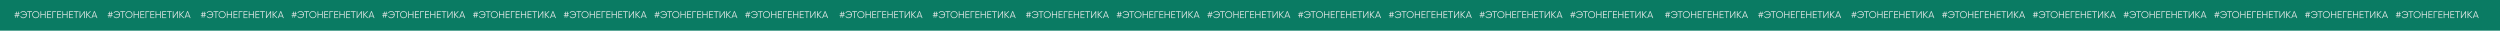 <?xml version="1.0" encoding="UTF-8"?> <svg xmlns="http://www.w3.org/2000/svg" width="6360" height="78" viewBox="0 0 6360 78" fill="none"><rect width="6360" height="78" fill="#0A7B63"></rect><path d="M2149.23 34.25L2148.98 35.75H2146L2145.5 38.75H2148.5L2148.25 40.25H2145.25L2144.5 44.75H2142.9L2143.65 40.25H2140.35L2139.6 44.75H2138L2138.75 40.25H2135.75L2136 38.75H2139L2139.5 35.75H2136.48L2136.73 34.25H2139.75L2140.5 29.75H2142.1L2141.35 34.25H2144.65L2145.4 29.75H2147L2146.25 34.25H2149.23ZM2140.6 38.75H2143.9L2144.4 35.75H2141.1L2140.6 38.75ZM2158.42 28.2C2161.08 28.2 2163.25 29.075 2164.92 30.825C2166.62 32.558 2167.47 34.7 2167.47 37.25C2167.47 39.8 2166.62 41.95 2164.92 43.7C2163.23 45.433 2161.07 46.3 2158.42 46.3C2156.82 46.3 2155.33 45.908 2153.97 45.125C2152.6 44.342 2151.56 43.292 2150.84 41.975L2152.39 41.1C2152.94 42.167 2153.76 43.017 2154.84 43.65C2155.92 44.283 2157.12 44.6 2158.42 44.6C2160.42 44.6 2162.08 43.983 2163.42 42.75C2164.73 41.533 2165.48 39.975 2165.67 38.075H2156.09V36.425H2165.67C2165.48 34.525 2164.73 32.967 2163.42 31.75C2162.08 30.517 2160.42 29.9 2158.42 29.9C2157.12 29.9 2155.92 30.217 2154.84 30.85C2153.76 31.483 2152.94 32.333 2152.39 33.4L2150.84 32.5C2151.59 31.183 2152.64 30.142 2153.99 29.375C2155.34 28.592 2156.82 28.2 2158.42 28.2ZM2167.97 28.5H2180.47V30.15H2175.1V46H2173.35V30.15H2167.97V28.5ZM2196.45 43.675C2194.7 45.425 2192.55 46.3 2190.02 46.3C2187.49 46.3 2185.35 45.425 2183.6 43.675C2181.85 41.892 2180.97 39.75 2180.97 37.25C2180.97 34.733 2181.85 32.6 2183.6 30.85C2185.35 29.083 2187.49 28.2 2190.02 28.2C2192.55 28.2 2194.7 29.083 2196.45 30.85C2198.2 32.6 2199.07 34.733 2199.07 37.25C2199.07 39.75 2198.2 41.892 2196.45 43.675ZM2182.72 37.25C2182.72 39.317 2183.42 41.058 2184.82 42.475C2186.22 43.892 2187.95 44.6 2190.02 44.6C2192.09 44.6 2193.82 43.892 2195.22 42.475C2196.62 41.058 2197.32 39.317 2197.32 37.25C2197.32 35.2 2196.62 33.467 2195.22 32.05C2193.82 30.617 2192.09 29.9 2190.02 29.9C2187.95 29.9 2186.22 30.617 2184.82 32.05C2183.42 33.467 2182.72 35.2 2182.72 37.25ZM2213.31 36.175V28.5H2215.06V46H2213.31V37.825H2203.81V46H2202.06V28.5H2203.81V36.175H2213.31ZM2220.81 38V44.35H2229.31V46H2219.06V28.5H2229.18V30.15H2220.81V36.35H2228.56V38H2220.81ZM2232.31 28.5H2242.06V30.15H2234.06V46H2232.31V28.5ZM2246.32 38V44.35H2254.82V46H2244.57V28.5H2254.69V30.15H2246.32V36.35H2254.07V38H2246.32ZM2269.08 36.175V28.5H2270.83V46H2269.08V37.825H2259.58V46H2257.83V28.5H2259.58V36.175H2269.08ZM2276.57 38V44.35H2285.07V46H2274.82V28.5H2284.94V30.15H2276.57V36.35H2284.32V38H2276.57ZM2286.57 28.5H2299.07V30.15H2293.7V46H2291.95V30.15H2286.57V28.5ZM2314.58 46H2312.83V31.75L2303.08 46H2301.58V28.5H2303.33V42.75L2313.08 28.5H2314.58V46ZM2322.17 37L2330.82 46H2328.52L2320.32 37.525V46H2318.57V28.5H2320.32V36.5L2328.27 28.5H2330.57L2322.17 37ZM2346.81 46H2344.96L2343.34 41.7H2335.04L2333.41 46H2331.56L2338.29 28.5H2340.09L2346.81 46ZM2339.19 30.675L2335.66 40.05H2342.71L2339.19 30.675ZM2386.29 34.25L2386.04 35.75H2383.06L2382.56 38.75H2385.56L2385.31 40.25H2382.31L2381.56 44.75H2379.96L2380.71 40.25H2377.41L2376.66 44.75H2375.06L2375.81 40.25H2372.81L2373.06 38.75H2376.06L2376.56 35.75H2373.54L2373.79 34.25H2376.81L2377.56 29.75H2379.16L2378.41 34.25H2381.71L2382.46 29.75H2384.06L2383.31 34.25H2386.29ZM2377.66 38.75H2380.96L2381.46 35.75H2378.16L2377.66 38.75ZM2395.48 28.2C2398.14 28.2 2400.31 29.075 2401.98 30.825C2403.68 32.558 2404.53 34.7 2404.53 37.25C2404.53 39.8 2403.68 41.95 2401.98 43.7C2400.29 45.433 2398.13 46.3 2395.48 46.3C2393.88 46.3 2392.39 45.908 2391.03 45.125C2389.66 44.342 2388.62 43.292 2387.9 41.975L2389.45 41.1C2390 42.167 2390.82 43.017 2391.9 43.65C2392.98 44.283 2394.18 44.6 2395.48 44.6C2397.48 44.6 2399.14 43.983 2400.48 42.75C2401.79 41.533 2402.54 39.975 2402.73 38.075H2393.15V36.425H2402.73C2402.54 34.525 2401.79 32.967 2400.48 31.75C2399.14 30.517 2397.48 29.9 2395.48 29.9C2394.18 29.9 2392.98 30.217 2391.9 30.85C2390.82 31.483 2390 32.333 2389.45 33.4L2387.9 32.5C2388.65 31.183 2389.7 30.142 2391.05 29.375C2392.4 28.592 2393.88 28.2 2395.48 28.2ZM2405.03 28.5H2417.53V30.15H2412.16V46H2410.41V30.15H2405.03V28.5ZM2433.51 43.675C2431.76 45.425 2429.61 46.3 2427.08 46.3C2424.55 46.3 2422.41 45.425 2420.66 43.675C2418.91 41.892 2418.03 39.75 2418.03 37.25C2418.03 34.733 2418.91 32.6 2420.66 30.85C2422.41 29.083 2424.55 28.2 2427.08 28.2C2429.61 28.2 2431.76 29.083 2433.51 30.85C2435.26 32.6 2436.13 34.733 2436.13 37.25C2436.13 39.75 2435.26 41.892 2433.51 43.675ZM2419.78 37.25C2419.78 39.317 2420.48 41.058 2421.88 42.475C2423.28 43.892 2425.01 44.6 2427.08 44.6C2429.15 44.6 2430.88 43.892 2432.28 42.475C2433.68 41.058 2434.38 39.317 2434.38 37.25C2434.38 35.2 2433.68 33.467 2432.28 32.05C2430.88 30.617 2429.15 29.9 2427.08 29.9C2425.01 29.9 2423.28 30.617 2421.88 32.05C2420.48 33.467 2419.78 35.2 2419.78 37.25ZM2450.37 36.175V28.5H2452.12V46H2450.37V37.825H2440.87V46H2439.12V28.5H2440.87V36.175H2450.37ZM2457.87 38V44.35H2466.37V46H2456.12V28.5H2466.24V30.15H2457.87V36.35H2465.62V38H2457.87ZM2469.37 28.5H2479.12V30.15H2471.12V46H2469.37V28.5ZM2483.38 38V44.35H2491.88V46H2481.63V28.5H2491.75V30.15H2483.38V36.35H2491.13V38H2483.38ZM2506.14 36.175V28.5H2507.89V46H2506.14V37.825H2496.64V46H2494.89V28.5H2496.64V36.175H2506.14ZM2513.63 38V44.35H2522.13V46H2511.88V28.5H2522V30.15H2513.63V36.35H2521.38V38H2513.63ZM2523.63 28.5H2536.13V30.15H2530.76V46H2529.01V30.15H2523.63V28.5ZM2551.64 46H2549.89V31.75L2540.14 46H2538.64V28.5H2540.39V42.75L2550.14 28.5H2551.64V46ZM2559.23 37L2567.88 46H2565.58L2557.38 37.525V46H2555.63V28.5H2557.38V36.5L2565.33 28.5H2567.63L2559.23 37ZM2583.87 46H2582.02L2580.4 41.7H2572.1L2570.47 46H2568.62L2575.35 28.5H2577.15L2583.87 46ZM2576.25 30.675L2572.72 40.05H2579.77L2576.25 30.675ZM2623.35 34.25L2623.1 35.75H2620.12L2619.62 38.75H2622.62L2622.37 40.25H2619.37L2618.62 44.75H2617.02L2617.77 40.25H2614.47L2613.72 44.75H2612.12L2612.87 40.25H2609.87L2610.12 38.75H2613.12L2613.62 35.75H2610.6L2610.85 34.25H2613.87L2614.62 29.75H2616.22L2615.47 34.25H2618.77L2619.52 29.75H2621.12L2620.37 34.25H2623.35ZM2614.72 38.75H2618.02L2618.52 35.75H2615.22L2614.72 38.75ZM2632.54 28.2C2635.2 28.2 2637.37 29.075 2639.04 30.825C2640.74 32.558 2641.59 34.7 2641.59 37.25C2641.59 39.8 2640.74 41.95 2639.04 43.7C2637.35 45.433 2635.19 46.3 2632.54 46.3C2630.94 46.3 2629.45 45.908 2628.09 45.125C2626.72 44.342 2625.68 43.292 2624.96 41.975L2626.51 41.1C2627.06 42.167 2627.88 43.017 2628.96 43.65C2630.05 44.283 2631.24 44.6 2632.54 44.6C2634.54 44.6 2636.2 43.983 2637.54 42.75C2638.85 41.533 2639.6 39.975 2639.79 38.075H2630.21V36.425H2639.79C2639.6 34.525 2638.85 32.967 2637.54 31.75C2636.2 30.517 2634.54 29.9 2632.54 29.9C2631.24 29.9 2630.05 30.217 2628.96 30.85C2627.88 31.483 2627.06 32.333 2626.51 33.4L2624.96 32.5C2625.71 31.183 2626.76 30.142 2628.11 29.375C2629.46 28.592 2630.94 28.2 2632.54 28.2ZM2642.09 28.5H2654.59V30.15H2649.22V46H2647.47V30.15H2642.09V28.5ZM2670.57 43.675C2668.82 45.425 2666.68 46.3 2664.14 46.3C2661.61 46.3 2659.47 45.425 2657.72 43.675C2655.97 41.892 2655.09 39.75 2655.09 37.25C2655.09 34.733 2655.97 32.6 2657.72 30.85C2659.47 29.083 2661.61 28.2 2664.14 28.2C2666.68 28.2 2668.82 29.083 2670.57 30.85C2672.32 32.6 2673.19 34.733 2673.19 37.25C2673.19 39.75 2672.32 41.892 2670.57 43.675ZM2656.84 37.25C2656.84 39.317 2657.54 41.058 2658.94 42.475C2660.34 43.892 2662.08 44.6 2664.14 44.6C2666.21 44.6 2667.94 43.892 2669.34 42.475C2670.74 41.058 2671.44 39.317 2671.44 37.25C2671.44 35.2 2670.74 33.467 2669.34 32.05C2667.94 30.617 2666.21 29.9 2664.14 29.9C2662.08 29.9 2660.34 30.617 2658.94 32.05C2657.54 33.467 2656.84 35.2 2656.84 37.25ZM2687.43 36.175V28.5H2689.18V46H2687.43V37.825H2677.93V46H2676.18V28.5H2677.93V36.175H2687.43ZM2694.93 38V44.35H2703.43V46H2693.18V28.5H2703.3V30.15H2694.93V36.35H2702.68V38H2694.93ZM2706.43 28.5H2716.18V30.15H2708.18V46H2706.43V28.5ZM2720.44 38V44.35H2728.94V46H2718.69V28.5H2728.81V30.15H2720.44V36.35H2728.19V38H2720.44ZM2743.2 36.175V28.5H2744.95V46H2743.2V37.825H2733.7V46H2731.95V28.5H2733.7V36.175H2743.2ZM2750.69 38V44.35H2759.19V46H2748.94V28.5H2759.06V30.15H2750.69V36.35H2758.44V38H2750.69ZM2760.7 28.5H2773.2V30.15H2767.82V46H2766.07V30.15H2760.7V28.5ZM2788.7 46H2786.95V31.75L2777.2 46H2775.7V28.5H2777.45V42.75L2787.2 28.5H2788.7V46ZM2796.29 37L2804.94 46H2802.64L2794.44 37.525V46H2792.69V28.5H2794.44V36.5L2802.39 28.5H2804.69L2796.29 37ZM2820.93 46H2819.08L2817.46 41.7H2809.16L2807.53 46H2805.68L2812.41 28.5H2814.21L2820.93 46ZM2813.31 30.675L2809.78 40.05H2816.83L2813.31 30.675ZM2854.16 34.25L2853.91 35.75H2850.93L2850.43 38.75H2853.43L2853.18 40.25H2850.18L2849.43 44.75H2847.83L2848.58 40.25H2845.28L2844.53 44.75H2842.93L2843.68 40.25H2840.68L2840.93 38.75H2843.93L2844.43 35.75H2841.41L2841.66 34.25H2844.68L2845.43 29.75H2847.03L2846.28 34.25H2849.58L2850.33 29.75H2851.93L2851.18 34.25H2854.16ZM2845.53 38.75H2848.83L2849.33 35.75H2846.03L2845.53 38.75ZM2863.35 28.2C2866.01 28.2 2868.18 29.075 2869.85 30.825C2871.55 32.558 2872.4 34.7 2872.4 37.25C2872.4 39.8 2871.55 41.95 2869.85 43.7C2868.16 45.433 2866 46.3 2863.35 46.3C2861.75 46.3 2860.26 45.908 2858.9 45.125C2857.53 44.342 2856.49 43.292 2855.77 41.975L2857.32 41.1C2857.87 42.167 2858.69 43.017 2859.77 43.65C2860.86 44.283 2862.05 44.6 2863.35 44.6C2865.35 44.6 2867.01 43.983 2868.35 42.75C2869.66 41.533 2870.41 39.975 2870.6 38.075H2861.02V36.425H2870.6C2870.41 34.525 2869.66 32.967 2868.35 31.75C2867.01 30.517 2865.35 29.9 2863.35 29.9C2862.05 29.9 2860.86 30.217 2859.77 30.85C2858.69 31.483 2857.87 32.333 2857.32 33.4L2855.77 32.5C2856.52 31.183 2857.57 30.142 2858.92 29.375C2860.27 28.592 2861.75 28.2 2863.35 28.2ZM2872.9 28.5H2885.4V30.15H2880.03V46H2878.28V30.15H2872.9V28.5ZM2901.38 43.675C2899.63 45.425 2897.49 46.3 2894.95 46.3C2892.42 46.3 2890.28 45.425 2888.53 43.675C2886.78 41.892 2885.9 39.75 2885.9 37.25C2885.9 34.733 2886.78 32.6 2888.53 30.85C2890.28 29.083 2892.42 28.2 2894.95 28.2C2897.49 28.2 2899.63 29.083 2901.38 30.85C2903.13 32.6 2904 34.733 2904 37.25C2904 39.75 2903.13 41.892 2901.38 43.675ZM2887.65 37.25C2887.65 39.317 2888.35 41.058 2889.75 42.475C2891.15 43.892 2892.89 44.6 2894.95 44.6C2897.02 44.6 2898.75 43.892 2900.15 42.475C2901.55 41.058 2902.25 39.317 2902.25 37.25C2902.25 35.2 2901.55 33.467 2900.15 32.05C2898.75 30.617 2897.02 29.9 2894.95 29.9C2892.89 29.9 2891.15 30.617 2889.75 32.05C2888.35 33.467 2887.65 35.2 2887.65 37.25ZM2918.25 36.175V28.5H2920V46H2918.25V37.825H2908.75V46H2907V28.5H2908.75V36.175H2918.25ZM2925.74 38V44.35H2934.24V46H2923.99V28.5H2934.11V30.15H2925.74V36.35H2933.49V38H2925.74ZM2937.24 28.5H2946.99V30.15H2938.99V46H2937.24V28.5ZM2951.25 38V44.35H2959.75V46H2949.5V28.5H2959.63V30.15H2951.25V36.35H2959V38H2951.25ZM2974.01 36.175V28.5H2975.76V46H2974.01V37.825H2964.51V46H2962.76V28.5H2964.51V36.175H2974.01ZM2981.5 38V44.35H2990V46H2979.75V28.5H2989.87V30.15H2981.5V36.35H2989.25V38H2981.5ZM2991.51 28.5H3004.01V30.15H2998.63V46H2996.88V30.15H2991.51V28.5ZM3019.51 46H3017.76V31.75L3008.01 46H3006.51V28.5H3008.26V42.75L3018.01 28.5H3019.51V46ZM3027.1 37L3035.75 46H3033.45L3025.25 37.525V46H3023.5V28.5H3025.25V36.5L3033.2 28.5H3035.5L3027.1 37ZM3051.75 46H3049.9L3048.27 41.7H3039.97L3038.35 46H3036.5L3043.22 28.5H3045.02L3051.75 46ZM3044.12 30.675L3040.6 40.05H3047.65L3044.12 30.675ZM3084.97 34.25L3084.72 35.75H3081.74L3081.24 38.75H3084.24L3083.99 40.25H3080.99L3080.24 44.75H3078.64L3079.39 40.25H3076.09L3075.34 44.75H3073.74L3074.49 40.25H3071.49L3071.74 38.75H3074.74L3075.24 35.75H3072.22L3072.47 34.25H3075.49L3076.24 29.75H3077.84L3077.09 34.25H3080.39L3081.14 29.75H3082.74L3081.99 34.25H3084.97ZM3076.34 38.75H3079.64L3080.14 35.75H3076.84L3076.34 38.75ZM3094.16 28.2C3096.82 28.2 3098.99 29.075 3100.66 30.825C3102.36 32.558 3103.21 34.7 3103.21 37.25C3103.21 39.8 3102.36 41.95 3100.66 43.7C3098.97 45.433 3096.81 46.3 3094.16 46.3C3092.56 46.3 3091.07 45.908 3089.71 45.125C3088.34 44.342 3087.3 43.292 3086.58 41.975L3088.13 41.1C3088.68 42.167 3089.5 43.017 3090.58 43.65C3091.67 44.283 3092.86 44.6 3094.16 44.6C3096.16 44.6 3097.82 43.983 3099.16 42.75C3100.47 41.533 3101.22 39.975 3101.41 38.075H3091.83V36.425H3101.41C3101.22 34.525 3100.47 32.967 3099.16 31.75C3097.82 30.517 3096.16 29.9 3094.16 29.9C3092.86 29.9 3091.67 30.217 3090.58 30.85C3089.5 31.483 3088.68 32.333 3088.13 33.4L3086.58 32.5C3087.33 31.183 3088.38 30.142 3089.73 29.375C3091.08 28.592 3092.56 28.2 3094.16 28.2ZM3103.71 28.5H3116.21V30.15H3110.84V46H3109.09V30.15H3103.71V28.5ZM3132.19 43.675C3130.44 45.425 3128.3 46.3 3125.76 46.3C3123.23 46.3 3121.09 45.425 3119.34 43.675C3117.59 41.892 3116.71 39.75 3116.71 37.25C3116.71 34.733 3117.59 32.6 3119.34 30.85C3121.09 29.083 3123.23 28.2 3125.76 28.2C3128.3 28.2 3130.44 29.083 3132.19 30.85C3133.94 32.6 3134.81 34.733 3134.81 37.25C3134.81 39.75 3133.94 41.892 3132.19 43.675ZM3118.46 37.25C3118.46 39.317 3119.16 41.058 3120.56 42.475C3121.96 43.892 3123.7 44.6 3125.76 44.6C3127.83 44.6 3129.56 43.892 3130.96 42.475C3132.36 41.058 3133.06 39.317 3133.06 37.25C3133.06 35.2 3132.36 33.467 3130.96 32.05C3129.56 30.617 3127.83 29.9 3125.76 29.9C3123.7 29.9 3121.96 30.617 3120.56 32.05C3119.16 33.467 3118.46 35.2 3118.46 37.25ZM3149.06 36.175V28.5H3150.81V46H3149.06V37.825H3139.56V46H3137.81V28.5H3139.56V36.175H3149.06ZM3156.55 38V44.35H3165.05V46H3154.8V28.5H3164.92V30.15H3156.55V36.35H3164.3V38H3156.55ZM3168.05 28.5H3177.8V30.15H3169.8V46H3168.05V28.5ZM3182.06 38V44.35H3190.56V46H3180.31V28.5H3190.44V30.15H3182.06V36.35H3189.81V38H3182.06ZM3204.82 36.175V28.5H3206.57V46H3204.82V37.825H3195.32V46H3193.57V28.5H3195.32V36.175H3204.82ZM3212.31 38V44.35H3220.81V46H3210.56V28.5H3220.68V30.15H3212.31V36.35H3220.06V38H3212.31ZM3222.32 28.5H3234.82V30.15H3229.44V46H3227.69V30.15H3222.32V28.5ZM3250.32 46H3248.57V31.75L3238.82 46H3237.32V28.5H3239.07V42.75L3248.82 28.5H3250.32V46ZM3257.91 37L3266.56 46H3264.26L3256.06 37.525V46H3254.31V28.5H3256.06V36.5L3264.01 28.5H3266.31L3257.91 37ZM3282.56 46H3280.71L3279.08 41.7H3270.78L3269.16 46H3267.31L3274.03 28.5H3275.83L3282.56 46ZM3274.93 30.675L3271.41 40.05H3278.46L3274.93 30.675ZM3315.78 34.25L3315.53 35.75H3312.55L3312.05 38.75H3315.05L3314.8 40.25H3311.8L3311.05 44.75H3309.45L3310.2 40.25H3306.9L3306.15 44.75H3304.55L3305.3 40.25H3302.3L3302.55 38.75H3305.55L3306.05 35.75H3303.03L3303.28 34.25H3306.3L3307.05 29.75H3308.65L3307.9 34.25H3311.2L3311.95 29.75H3313.55L3312.8 34.25H3315.78ZM3307.15 38.75H3310.45L3310.95 35.75H3307.65L3307.15 38.75ZM3324.97 28.2C3327.64 28.2 3329.8 29.075 3331.47 30.825C3333.17 32.558 3334.02 34.7 3334.02 37.25C3334.02 39.8 3333.17 41.95 3331.47 43.7C3329.79 45.433 3327.62 46.3 3324.97 46.3C3323.37 46.3 3321.89 45.908 3320.52 45.125C3319.15 44.342 3318.11 43.292 3317.39 41.975L3318.94 41.1C3319.49 42.167 3320.31 43.017 3321.39 43.65C3322.48 44.283 3323.67 44.6 3324.97 44.6C3326.97 44.6 3328.64 43.983 3329.97 42.75C3331.29 41.533 3332.04 39.975 3332.22 38.075H3322.64V36.425H3332.22C3332.04 34.525 3331.29 32.967 3329.97 31.75C3328.64 30.517 3326.97 29.9 3324.97 29.9C3323.67 29.9 3322.48 30.217 3321.39 30.85C3320.31 31.483 3319.49 32.333 3318.94 33.4L3317.39 32.5C3318.14 31.183 3319.19 30.142 3320.54 29.375C3321.89 28.592 3323.37 28.2 3324.97 28.2ZM3334.52 28.5H3347.02V30.15H3341.65V46H3339.9V30.15H3334.52V28.5ZM3363 43.675C3361.25 45.425 3359.11 46.3 3356.57 46.3C3354.04 46.3 3351.9 45.425 3350.15 43.675C3348.4 41.892 3347.52 39.75 3347.52 37.25C3347.52 34.733 3348.4 32.6 3350.15 30.85C3351.9 29.083 3354.04 28.2 3356.57 28.2C3359.11 28.2 3361.25 29.083 3363 30.85C3364.75 32.6 3365.62 34.733 3365.62 37.25C3365.62 39.75 3364.75 41.892 3363 43.675ZM3349.27 37.25C3349.27 39.317 3349.97 41.058 3351.37 42.475C3352.77 43.892 3354.51 44.6 3356.57 44.6C3358.64 44.6 3360.37 43.892 3361.77 42.475C3363.17 41.058 3363.87 39.317 3363.87 37.25C3363.87 35.2 3363.17 33.467 3361.77 32.05C3360.37 30.617 3358.64 29.9 3356.57 29.9C3354.51 29.9 3352.77 30.617 3351.37 32.05C3349.97 33.467 3349.27 35.2 3349.27 37.25ZM3379.87 36.175V28.5H3381.62V46H3379.87V37.825H3370.37V46H3368.62V28.5H3370.37V36.175H3379.87ZM3387.36 38V44.35H3395.86V46H3385.61V28.5H3395.73V30.15H3387.36V36.35H3395.11V38H3387.36ZM3398.87 28.5H3408.62V30.15H3400.62V46H3398.87V28.5ZM3412.87 38V44.35H3421.37V46H3411.12V28.5H3421.25V30.15H3412.87V36.35H3420.62V38H3412.87ZM3435.63 36.175V28.5H3437.38V46H3435.63V37.825H3426.13V46H3424.38V28.5H3426.13V36.175H3435.63ZM3443.12 38V44.35H3451.62V46H3441.37V28.5H3451.5V30.15H3443.12V36.35H3450.87V38H3443.12ZM3453.13 28.5H3465.63V30.15H3460.25V46H3458.5V30.15H3453.13V28.5ZM3481.13 46H3479.38V31.75L3469.63 46H3468.13V28.5H3469.88V42.75L3479.63 28.5H3481.13V46ZM3488.72 37L3497.37 46H3495.07L3486.87 37.525V46H3485.12V28.5H3486.87V36.5L3494.82 28.5H3497.12L3488.72 37ZM3513.37 46H3511.52L3509.89 41.7H3501.59L3499.97 46H3498.12L3504.84 28.5H3506.64L3513.37 46ZM3505.74 30.675L3502.22 40.05H3509.27L3505.74 30.675ZM3546.59 34.25L3546.34 35.75H3543.36L3542.86 38.75H3545.86L3545.61 40.25H3542.61L3541.86 44.75H3540.26L3541.01 40.25H3537.71L3536.96 44.75H3535.36L3536.11 40.25H3533.11L3533.36 38.75H3536.36L3536.86 35.75H3533.84L3534.09 34.25H3537.11L3537.86 29.75H3539.46L3538.71 34.25H3542.01L3542.76 29.75H3544.36L3543.61 34.25H3546.59ZM3537.96 38.75H3541.26L3541.76 35.75H3538.46L3537.96 38.75ZM3555.78 28.2C3558.45 28.2 3560.61 29.075 3562.28 30.825C3563.98 32.558 3564.83 34.7 3564.83 37.25C3564.83 39.8 3563.98 41.95 3562.28 43.7C3560.6 45.433 3558.43 46.3 3555.78 46.3C3554.18 46.3 3552.7 45.908 3551.33 45.125C3549.96 44.342 3548.92 43.292 3548.2 41.975L3549.75 41.1C3550.3 42.167 3551.12 43.017 3552.2 43.65C3553.29 44.283 3554.48 44.6 3555.78 44.6C3557.78 44.6 3559.45 43.983 3560.78 42.75C3562.1 41.533 3562.85 39.975 3563.03 38.075H3553.45V36.425H3563.03C3562.85 34.525 3562.1 32.967 3560.78 31.75C3559.45 30.517 3557.78 29.9 3555.78 29.9C3554.48 29.9 3553.29 30.217 3552.2 30.85C3551.12 31.483 3550.3 32.333 3549.75 33.4L3548.2 32.5C3548.95 31.183 3550 30.142 3551.35 29.375C3552.7 28.592 3554.18 28.2 3555.78 28.2ZM3565.33 28.5H3577.83V30.15H3572.46V46H3570.71V30.15H3565.33V28.5ZM3593.81 43.675C3592.06 45.425 3589.92 46.3 3587.38 46.3C3584.85 46.3 3582.71 45.425 3580.96 43.675C3579.21 41.892 3578.33 39.75 3578.33 37.25C3578.33 34.733 3579.21 32.6 3580.96 30.85C3582.71 29.083 3584.85 28.2 3587.38 28.2C3589.92 28.2 3592.06 29.083 3593.81 30.85C3595.56 32.6 3596.43 34.733 3596.43 37.25C3596.43 39.75 3595.56 41.892 3593.81 43.675ZM3580.08 37.25C3580.08 39.317 3580.78 41.058 3582.18 42.475C3583.58 43.892 3585.32 44.6 3587.38 44.6C3589.45 44.6 3591.18 43.892 3592.58 42.475C3593.98 41.058 3594.68 39.317 3594.68 37.25C3594.68 35.2 3593.98 33.467 3592.58 32.05C3591.18 30.617 3589.45 29.9 3587.38 29.9C3585.32 29.9 3583.58 30.617 3582.18 32.05C3580.78 33.467 3580.08 35.2 3580.08 37.25ZM3610.68 36.175V28.5H3612.43V46H3610.68V37.825H3601.18V46H3599.43V28.5H3601.18V36.175H3610.68ZM3618.17 38V44.35H3626.67V46H3616.42V28.5H3626.54V30.15H3618.17V36.35H3625.92V38H3618.17ZM3629.68 28.5H3639.43V30.15H3631.43V46H3629.68V28.5ZM3643.68 38V44.35H3652.18V46H3641.93V28.5H3652.06V30.15H3643.68V36.35H3651.43V38H3643.68ZM3666.44 36.175V28.5H3668.19V46H3666.44V37.825H3656.94V46H3655.19V28.5H3656.94V36.175H3666.44ZM3673.93 38V44.35H3682.43V46H3672.18V28.5H3682.31V30.15H3673.93V36.35H3681.68V38H3673.93ZM3683.94 28.5H3696.44V30.15H3691.06V46H3689.31V30.15H3683.94V28.5ZM3711.94 46H3710.19V31.75L3700.44 46H3698.94V28.5H3700.69V42.75L3710.44 28.5H3711.94V46ZM3719.53 37L3728.18 46H3725.88L3717.68 37.525V46H3715.93V28.5H3717.68V36.5L3725.63 28.5H3727.93L3719.53 37ZM3744.18 46H3742.33L3740.7 41.7H3732.4L3730.78 46H3728.93L3735.65 28.5H3737.45L3744.18 46ZM3736.55 30.675L3733.03 40.05H3740.08L3736.55 30.675ZM3777.4 34.25L3777.15 35.75H3774.17L3773.67 38.75H3776.67L3776.42 40.25H3773.42L3772.67 44.75H3771.07L3771.82 40.25H3768.52L3767.77 44.75H3766.17L3766.92 40.25H3763.92L3764.17 38.75H3767.17L3767.67 35.75H3764.65L3764.9 34.25H3767.92L3768.67 29.75H3770.27L3769.52 34.25H3772.82L3773.57 29.75H3775.17L3774.42 34.25H3777.4ZM3768.77 38.75H3772.07L3772.57 35.75H3769.27L3768.77 38.75ZM3786.59 28.2C3789.26 28.2 3791.42 29.075 3793.09 30.825C3794.79 32.558 3795.64 34.7 3795.64 37.25C3795.64 39.8 3794.79 41.95 3793.09 43.7C3791.41 45.433 3789.24 46.3 3786.59 46.3C3784.99 46.3 3783.51 45.908 3782.14 45.125C3780.77 44.342 3779.73 43.292 3779.01 41.975L3780.56 41.1C3781.11 42.167 3781.93 43.017 3783.01 43.65C3784.1 44.283 3785.29 44.6 3786.59 44.6C3788.59 44.6 3790.26 43.983 3791.59 42.75C3792.91 41.533 3793.66 39.975 3793.84 38.075H3784.26V36.425H3793.84C3793.66 34.525 3792.91 32.967 3791.59 31.75C3790.26 30.517 3788.59 29.9 3786.59 29.9C3785.29 29.9 3784.1 30.217 3783.01 30.85C3781.93 31.483 3781.11 32.333 3780.56 33.4L3779.01 32.5C3779.76 31.183 3780.81 30.142 3782.16 29.375C3783.51 28.592 3784.99 28.2 3786.59 28.2ZM3796.14 28.5H3808.64V30.15H3803.27V46H3801.52V30.15H3796.14V28.5ZM3824.62 43.675C3822.87 45.425 3820.73 46.3 3818.19 46.3C3815.66 46.3 3813.52 45.425 3811.77 43.675C3810.02 41.892 3809.14 39.75 3809.14 37.25C3809.14 34.733 3810.02 32.6 3811.77 30.85C3813.52 29.083 3815.66 28.2 3818.19 28.2C3820.73 28.2 3822.87 29.083 3824.62 30.85C3826.37 32.6 3827.24 34.733 3827.24 37.25C3827.24 39.75 3826.37 41.892 3824.62 43.675ZM3810.89 37.25C3810.89 39.317 3811.59 41.058 3812.99 42.475C3814.39 43.892 3816.13 44.6 3818.19 44.6C3820.26 44.6 3821.99 43.892 3823.39 42.475C3824.79 41.058 3825.49 39.317 3825.49 37.25C3825.49 35.2 3824.79 33.467 3823.39 32.05C3821.99 30.617 3820.26 29.9 3818.19 29.9C3816.13 29.9 3814.39 30.617 3812.99 32.05C3811.59 33.467 3810.89 35.2 3810.89 37.25ZM3841.49 36.175V28.5H3843.24V46H3841.49V37.825H3831.99V46H3830.24V28.5H3831.99V36.175H3841.49ZM3848.98 38V44.35H3857.48V46H3847.23V28.5H3857.35V30.15H3848.98V36.35H3856.73V38H3848.98ZM3860.49 28.5H3870.24V30.15H3862.24V46H3860.49V28.5ZM3874.49 38V44.35H3882.99V46H3872.74V28.5H3882.87V30.15H3874.49V36.35H3882.24V38H3874.49ZM3897.25 36.175V28.5H3899V46H3897.25V37.825H3887.75V46H3886V28.5H3887.75V36.175H3897.25ZM3904.74 38V44.35H3913.24V46H3902.99V28.5H3913.12V30.15H3904.74V36.35H3912.49V38H3904.74ZM3914.75 28.5H3927.25V30.15H3921.87V46H3920.12V30.15H3914.75V28.5ZM3942.75 46H3941V31.75L3931.25 46H3929.75V28.5H3931.5V42.75L3941.25 28.5H3942.75V46ZM3950.34 37L3958.99 46H3956.69L3948.49 37.525V46H3946.74V28.5H3948.49V36.5L3956.44 28.5H3958.74L3950.34 37ZM3974.99 46H3973.14L3971.51 41.7H3963.21L3961.59 46H3959.74L3966.46 28.5H3968.26L3974.99 46ZM3967.36 30.675L3963.84 40.05H3970.89L3967.36 30.675ZM4008.21 34.25L4007.96 35.75H4004.98L4004.48 38.75H4007.48L4007.23 40.25H4004.23L4003.48 44.75H4001.88L4002.63 40.25H3999.33L3998.58 44.75H3996.98L3997.73 40.25H3994.73L3994.98 38.75H3997.98L3998.48 35.75H3995.46L3995.71 34.25H3998.73L3999.48 29.75H4001.08L4000.33 34.25H4003.63L4004.38 29.75H4005.98L4005.23 34.25H4008.21ZM3999.58 38.75H4002.88L4003.38 35.75H4000.08L3999.58 38.75ZM4017.4 28.2C4020.07 28.2 4022.23 29.075 4023.9 30.825C4025.6 32.558 4026.45 34.7 4026.45 37.25C4026.45 39.8 4025.6 41.95 4023.9 43.7C4022.22 45.433 4020.05 46.3 4017.4 46.3C4015.8 46.3 4014.32 45.908 4012.95 45.125C4011.58 44.342 4010.54 43.292 4009.83 41.975L4011.38 41.1C4011.93 42.167 4012.74 43.017 4013.83 43.65C4014.91 44.283 4016.1 44.6 4017.4 44.6C4019.4 44.6 4021.07 43.983 4022.4 42.75C4023.72 41.533 4024.47 39.975 4024.65 38.075H4015.08V36.425H4024.65C4024.47 34.525 4023.72 32.967 4022.4 31.75C4021.07 30.517 4019.4 29.9 4017.4 29.9C4016.1 29.9 4014.91 30.217 4013.83 30.85C4012.74 31.483 4011.93 32.333 4011.38 33.4L4009.83 32.5C4010.58 31.183 4011.63 30.142 4012.98 29.375C4014.33 28.592 4015.8 28.2 4017.4 28.2ZM4026.96 28.5H4039.46V30.15H4034.08V46H4032.33V30.15H4026.96V28.5ZM4055.43 43.675C4053.68 45.425 4051.54 46.3 4049.01 46.3C4046.47 46.3 4044.33 45.425 4042.58 43.675C4040.83 41.892 4039.96 39.75 4039.96 37.25C4039.96 34.733 4040.83 32.6 4042.58 30.85C4044.33 29.083 4046.47 28.2 4049.01 28.2C4051.54 28.2 4053.68 29.083 4055.43 30.85C4057.18 32.6 4058.06 34.733 4058.06 37.25C4058.06 39.75 4057.18 41.892 4055.43 43.675ZM4041.71 37.25C4041.71 39.317 4042.41 41.058 4043.81 42.475C4045.21 43.892 4046.94 44.6 4049.01 44.6C4051.07 44.6 4052.81 43.892 4054.21 42.475C4055.61 41.058 4056.31 39.317 4056.31 37.25C4056.31 35.2 4055.61 33.467 4054.21 32.05C4052.81 30.617 4051.07 29.9 4049.01 29.9C4046.94 29.9 4045.21 30.617 4043.81 32.05C4042.41 33.467 4041.71 35.2 4041.71 37.25ZM4072.3 36.175V28.5H4074.05V46H4072.3V37.825H4062.8V46H4061.05V28.5H4062.8V36.175H4072.3ZM4079.79 38V44.35H4088.29V46H4078.04V28.5H4088.17V30.15H4079.79V36.35H4087.54V38H4079.79ZM4091.3 28.5H4101.05V30.15H4093.05V46H4091.3V28.5ZM4105.3 38V44.35H4113.8V46H4103.55V28.5H4113.68V30.15H4105.3V36.35H4113.05V38H4105.3ZM4128.06 36.175V28.5H4129.81V46H4128.06V37.825H4118.56V46H4116.81V28.5H4118.56V36.175H4128.06ZM4135.55 38V44.35H4144.05V46H4133.8V28.5H4143.93V30.15H4135.55V36.35H4143.3V38H4135.55ZM4145.56 28.5H4158.06V30.15H4152.68V46H4150.93V30.15H4145.56V28.5ZM4173.56 46H4171.81V31.75L4162.06 46H4160.56V28.5H4162.31V42.75L4172.06 28.5H4173.56V46ZM4181.15 37L4189.8 46H4187.5L4179.3 37.525V46H4177.55V28.5H4179.3V36.5L4187.25 28.5H4189.55L4181.15 37ZM4205.8 46H4203.95L4202.32 41.7H4194.02L4192.4 46H4190.55L4197.27 28.5H4199.07L4205.8 46ZM4198.17 30.675L4194.65 40.05H4201.7L4198.17 30.675Z" fill="#EBEBEB"></path><path d="M4249.23 34.25L4248.98 35.75H4246L4245.5 38.75H4248.5L4248.25 40.25H4245.25L4244.5 44.75H4242.9L4243.65 40.25H4240.35L4239.6 44.75H4238L4238.75 40.25H4235.75L4236 38.75H4239L4239.5 35.75H4236.48L4236.73 34.25H4239.75L4240.5 29.75H4242.1L4241.35 34.25H4244.65L4245.4 29.75H4247L4246.25 34.25H4249.23ZM4240.6 38.75H4243.9L4244.4 35.75H4241.1L4240.6 38.75ZM4258.42 28.2C4261.08 28.2 4263.25 29.075 4264.92 30.825C4266.62 32.558 4267.47 34.7 4267.47 37.25C4267.47 39.8 4266.62 41.95 4264.92 43.7C4263.23 45.433 4261.07 46.3 4258.42 46.3C4256.82 46.3 4255.33 45.908 4253.97 45.125C4252.6 44.342 4251.56 43.292 4250.84 41.975L4252.39 41.1C4252.94 42.167 4253.76 43.017 4254.84 43.65C4255.92 44.283 4257.12 44.6 4258.42 44.6C4260.42 44.6 4262.08 43.983 4263.42 42.75C4264.73 41.533 4265.48 39.975 4265.67 38.075H4256.09V36.425H4265.67C4265.48 34.525 4264.73 32.967 4263.42 31.75C4262.08 30.517 4260.42 29.9 4258.42 29.9C4257.12 29.9 4255.92 30.217 4254.84 30.85C4253.76 31.483 4252.94 32.333 4252.39 33.4L4250.84 32.5C4251.59 31.183 4252.64 30.142 4253.99 29.375C4255.34 28.592 4256.82 28.2 4258.42 28.2ZM4267.97 28.5H4280.47V30.15H4275.1V46H4273.35V30.15H4267.97V28.5ZM4296.45 43.675C4294.7 45.425 4292.55 46.3 4290.02 46.3C4287.49 46.3 4285.35 45.425 4283.6 43.675C4281.85 41.892 4280.97 39.75 4280.97 37.25C4280.97 34.733 4281.85 32.6 4283.6 30.85C4285.35 29.083 4287.49 28.2 4290.02 28.2C4292.55 28.2 4294.7 29.083 4296.45 30.85C4298.2 32.6 4299.07 34.733 4299.07 37.25C4299.07 39.75 4298.2 41.892 4296.45 43.675ZM4282.72 37.25C4282.72 39.317 4283.42 41.058 4284.82 42.475C4286.22 43.892 4287.95 44.6 4290.02 44.6C4292.09 44.6 4293.82 43.892 4295.22 42.475C4296.62 41.058 4297.32 39.317 4297.32 37.25C4297.32 35.2 4296.62 33.467 4295.22 32.05C4293.82 30.617 4292.09 29.9 4290.02 29.9C4287.95 29.9 4286.22 30.617 4284.82 32.05C4283.42 33.467 4282.72 35.2 4282.72 37.25ZM4313.31 36.175V28.5H4315.06V46H4313.31V37.825H4303.81V46H4302.06V28.5H4303.81V36.175H4313.31ZM4320.81 38V44.35H4329.31V46H4319.06V28.5H4329.18V30.15H4320.81V36.35H4328.56V38H4320.81ZM4332.31 28.5H4342.06V30.15H4334.06V46H4332.31V28.5ZM4346.32 38V44.35H4354.82V46H4344.57V28.5H4354.69V30.15H4346.32V36.35H4354.07V38H4346.32ZM4369.08 36.175V28.5H4370.83V46H4369.08V37.825H4359.58V46H4357.83V28.5H4359.58V36.175H4369.08ZM4376.57 38V44.35H4385.07V46H4374.82V28.5H4384.94V30.15H4376.57V36.35H4384.32V38H4376.57ZM4386.57 28.5H4399.07V30.15H4393.7V46H4391.95V30.15H4386.57V28.5ZM4414.58 46H4412.83V31.75L4403.08 46H4401.58V28.5H4403.33V42.75L4413.08 28.5H4414.58V46ZM4422.17 37L4430.82 46H4428.52L4420.32 37.525V46H4418.57V28.5H4420.32V36.5L4428.27 28.5H4430.57L4422.17 37ZM4446.81 46H4444.96L4443.34 41.7H4435.04L4433.41 46H4431.56L4438.29 28.5H4440.09L4446.81 46ZM4439.19 30.675L4435.66 40.05H4442.71L4439.19 30.675ZM4486.29 34.25L4486.04 35.75H4483.06L4482.56 38.75H4485.56L4485.31 40.25H4482.31L4481.56 44.75H4479.96L4480.71 40.25H4477.41L4476.66 44.75H4475.06L4475.81 40.25H4472.81L4473.06 38.75H4476.06L4476.56 35.75H4473.54L4473.79 34.25H4476.81L4477.56 29.75H4479.16L4478.41 34.25H4481.71L4482.46 29.75H4484.06L4483.31 34.25H4486.29ZM4477.66 38.75H4480.96L4481.46 35.75H4478.16L4477.66 38.75ZM4495.48 28.2C4498.14 28.2 4500.31 29.075 4501.98 30.825C4503.68 32.558 4504.53 34.7 4504.53 37.25C4504.53 39.8 4503.68 41.95 4501.98 43.7C4500.29 45.433 4498.13 46.3 4495.48 46.3C4493.88 46.3 4492.39 45.908 4491.03 45.125C4489.66 44.342 4488.62 43.292 4487.9 41.975L4489.45 41.1C4490 42.167 4490.82 43.017 4491.9 43.65C4492.98 44.283 4494.18 44.6 4495.48 44.6C4497.48 44.6 4499.14 43.983 4500.48 42.75C4501.79 41.533 4502.54 39.975 4502.73 38.075H4493.15V36.425H4502.73C4502.54 34.525 4501.79 32.967 4500.48 31.75C4499.14 30.517 4497.48 29.9 4495.48 29.9C4494.18 29.9 4492.98 30.217 4491.9 30.85C4490.82 31.483 4490 32.333 4489.45 33.4L4487.9 32.5C4488.65 31.183 4489.7 30.142 4491.05 29.375C4492.4 28.592 4493.88 28.2 4495.48 28.2ZM4505.03 28.5H4517.53V30.15H4512.16V46H4510.41V30.15H4505.03V28.5ZM4533.51 43.675C4531.76 45.425 4529.61 46.3 4527.08 46.3C4524.55 46.3 4522.41 45.425 4520.66 43.675C4518.91 41.892 4518.03 39.75 4518.03 37.25C4518.03 34.733 4518.91 32.6 4520.66 30.85C4522.41 29.083 4524.55 28.2 4527.08 28.2C4529.61 28.2 4531.76 29.083 4533.51 30.85C4535.26 32.6 4536.13 34.733 4536.13 37.25C4536.13 39.75 4535.26 41.892 4533.51 43.675ZM4519.78 37.25C4519.78 39.317 4520.48 41.058 4521.88 42.475C4523.28 43.892 4525.01 44.6 4527.08 44.6C4529.15 44.6 4530.88 43.892 4532.28 42.475C4533.68 41.058 4534.38 39.317 4534.38 37.25C4534.38 35.2 4533.68 33.467 4532.28 32.05C4530.88 30.617 4529.15 29.9 4527.08 29.9C4525.01 29.9 4523.28 30.617 4521.88 32.05C4520.48 33.467 4519.78 35.2 4519.78 37.25ZM4550.37 36.175V28.5H4552.12V46H4550.37V37.825H4540.87V46H4539.12V28.5H4540.87V36.175H4550.37ZM4557.87 38V44.35H4566.37V46H4556.12V28.5H4566.24V30.15H4557.87V36.35H4565.62V38H4557.87ZM4569.37 28.5H4579.12V30.15H4571.12V46H4569.37V28.5ZM4583.38 38V44.35H4591.88V46H4581.63V28.5H4591.75V30.15H4583.38V36.35H4591.13V38H4583.38ZM4606.14 36.175V28.5H4607.89V46H4606.14V37.825H4596.64V46H4594.89V28.5H4596.64V36.175H4606.14ZM4613.63 38V44.35H4622.13V46H4611.88V28.5H4622V30.15H4613.63V36.35H4621.38V38H4613.63ZM4623.63 28.5H4636.13V30.15H4630.76V46H4629.01V30.15H4623.63V28.5ZM4651.64 46H4649.89V31.75L4640.14 46H4638.64V28.5H4640.39V42.75L4650.14 28.5H4651.64V46ZM4659.23 37L4667.88 46H4665.58L4657.38 37.525V46H4655.63V28.5H4657.38V36.5L4665.33 28.5H4667.63L4659.23 37ZM4683.87 46H4682.02L4680.4 41.7H4672.1L4670.47 46H4668.62L4675.35 28.5H4677.15L4683.87 46ZM4676.25 30.675L4672.72 40.05H4679.77L4676.25 30.675ZM4723.35 34.25L4723.1 35.75H4720.12L4719.62 38.75H4722.62L4722.37 40.25H4719.37L4718.62 44.75H4717.02L4717.77 40.25H4714.47L4713.72 44.75H4712.12L4712.87 40.25H4709.87L4710.12 38.75H4713.12L4713.62 35.75H4710.6L4710.85 34.25H4713.87L4714.62 29.75H4716.22L4715.47 34.25H4718.77L4719.52 29.75H4721.12L4720.37 34.25H4723.35ZM4714.72 38.75H4718.02L4718.52 35.75H4715.22L4714.72 38.75ZM4732.54 28.2C4735.2 28.2 4737.37 29.075 4739.04 30.825C4740.74 32.558 4741.59 34.7 4741.59 37.25C4741.59 39.8 4740.74 41.95 4739.04 43.7C4737.35 45.433 4735.19 46.3 4732.54 46.3C4730.94 46.3 4729.45 45.908 4728.09 45.125C4726.72 44.342 4725.68 43.292 4724.96 41.975L4726.51 41.1C4727.06 42.167 4727.88 43.017 4728.96 43.65C4730.05 44.283 4731.24 44.6 4732.54 44.6C4734.54 44.6 4736.2 43.983 4737.54 42.75C4738.85 41.533 4739.6 39.975 4739.79 38.075H4730.21V36.425H4739.79C4739.6 34.525 4738.85 32.967 4737.54 31.75C4736.2 30.517 4734.54 29.9 4732.54 29.9C4731.24 29.9 4730.05 30.217 4728.96 30.85C4727.88 31.483 4727.06 32.333 4726.51 33.4L4724.96 32.5C4725.71 31.183 4726.76 30.142 4728.11 29.375C4729.46 28.592 4730.94 28.2 4732.54 28.2ZM4742.09 28.5H4754.59V30.15H4749.22V46H4747.47V30.15H4742.09V28.5ZM4770.57 43.675C4768.82 45.425 4766.68 46.3 4764.14 46.3C4761.61 46.3 4759.47 45.425 4757.72 43.675C4755.97 41.892 4755.09 39.75 4755.09 37.25C4755.09 34.733 4755.97 32.6 4757.72 30.85C4759.47 29.083 4761.61 28.2 4764.14 28.2C4766.68 28.2 4768.82 29.083 4770.57 30.85C4772.32 32.6 4773.19 34.733 4773.19 37.25C4773.19 39.75 4772.32 41.892 4770.57 43.675ZM4756.84 37.25C4756.84 39.317 4757.54 41.058 4758.94 42.475C4760.34 43.892 4762.08 44.6 4764.14 44.6C4766.21 44.6 4767.94 43.892 4769.34 42.475C4770.74 41.058 4771.44 39.317 4771.44 37.25C4771.44 35.2 4770.74 33.467 4769.34 32.05C4767.94 30.617 4766.21 29.9 4764.14 29.9C4762.08 29.9 4760.34 30.617 4758.94 32.05C4757.54 33.467 4756.84 35.2 4756.84 37.25ZM4787.43 36.175V28.5H4789.18V46H4787.43V37.825H4777.93V46H4776.18V28.5H4777.93V36.175H4787.43ZM4794.93 38V44.35H4803.43V46H4793.18V28.5H4803.3V30.15H4794.93V36.35H4802.68V38H4794.93ZM4806.43 28.5H4816.18V30.15H4808.18V46H4806.43V28.5ZM4820.44 38V44.35H4828.94V46H4818.69V28.5H4828.81V30.15H4820.44V36.35H4828.19V38H4820.44ZM4843.2 36.175V28.5H4844.95V46H4843.2V37.825H4833.7V46H4831.95V28.5H4833.7V36.175H4843.2ZM4850.69 38V44.35H4859.19V46H4848.94V28.5H4859.06V30.15H4850.69V36.35H4858.44V38H4850.69ZM4860.7 28.5H4873.2V30.15H4867.82V46H4866.07V30.15H4860.7V28.5ZM4888.7 46H4886.95V31.75L4877.2 46H4875.7V28.5H4877.45V42.75L4887.2 28.5H4888.7V46ZM4896.29 37L4904.94 46H4902.64L4894.44 37.525V46H4892.69V28.5H4894.44V36.5L4902.39 28.5H4904.69L4896.29 37ZM4920.93 46H4919.08L4917.46 41.7H4909.16L4907.53 46H4905.68L4912.41 28.5H4914.21L4920.93 46ZM4913.31 30.675L4909.78 40.05H4916.83L4913.31 30.675ZM4954.16 34.25L4953.91 35.75H4950.93L4950.43 38.75H4953.43L4953.18 40.25H4950.18L4949.43 44.75H4947.83L4948.58 40.25H4945.28L4944.53 44.75H4942.93L4943.68 40.25H4940.68L4940.93 38.75H4943.93L4944.43 35.75H4941.41L4941.66 34.25H4944.68L4945.43 29.75H4947.03L4946.28 34.25H4949.58L4950.33 29.75H4951.93L4951.18 34.25H4954.16ZM4945.53 38.75H4948.83L4949.33 35.75H4946.03L4945.53 38.75ZM4963.35 28.2C4966.01 28.2 4968.18 29.075 4969.85 30.825C4971.55 32.558 4972.4 34.7 4972.4 37.25C4972.4 39.8 4971.55 41.95 4969.85 43.7C4968.16 45.433 4966 46.3 4963.35 46.3C4961.75 46.3 4960.26 45.908 4958.9 45.125C4957.53 44.342 4956.49 43.292 4955.77 41.975L4957.32 41.1C4957.87 42.167 4958.69 43.017 4959.77 43.65C4960.86 44.283 4962.05 44.6 4963.35 44.6C4965.35 44.6 4967.01 43.983 4968.35 42.75C4969.66 41.533 4970.41 39.975 4970.6 38.075H4961.02V36.425H4970.6C4970.41 34.525 4969.66 32.967 4968.35 31.75C4967.01 30.517 4965.35 29.9 4963.35 29.9C4962.05 29.9 4960.86 30.217 4959.77 30.85C4958.69 31.483 4957.87 32.333 4957.32 33.4L4955.77 32.5C4956.52 31.183 4957.57 30.142 4958.92 29.375C4960.27 28.592 4961.75 28.2 4963.35 28.2ZM4972.9 28.5H4985.4V30.15H4980.03V46H4978.28V30.15H4972.9V28.5ZM5001.38 43.675C4999.63 45.425 4997.49 46.3 4994.95 46.3C4992.42 46.3 4990.28 45.425 4988.53 43.675C4986.78 41.892 4985.9 39.75 4985.9 37.25C4985.9 34.733 4986.78 32.6 4988.53 30.85C4990.28 29.083 4992.42 28.2 4994.95 28.2C4997.49 28.2 4999.63 29.083 5001.38 30.85C5003.13 32.6 5004 34.733 5004 37.25C5004 39.75 5003.13 41.892 5001.38 43.675ZM4987.65 37.25C4987.65 39.317 4988.35 41.058 4989.75 42.475C4991.15 43.892 4992.89 44.6 4994.95 44.6C4997.02 44.6 4998.75 43.892 5000.15 42.475C5001.55 41.058 5002.25 39.317 5002.25 37.25C5002.25 35.2 5001.55 33.467 5000.15 32.05C4998.75 30.617 4997.02 29.9 4994.95 29.9C4992.89 29.9 4991.15 30.617 4989.75 32.05C4988.35 33.467 4987.65 35.2 4987.65 37.25ZM5018.25 36.175V28.5H5020V46H5018.25V37.825H5008.75V46H5007V28.5H5008.75V36.175H5018.25ZM5025.74 38V44.35H5034.24V46H5023.99V28.5H5034.11V30.15H5025.74V36.35H5033.49V38H5025.74ZM5037.24 28.5H5046.99V30.15H5038.99V46H5037.24V28.5ZM5051.25 38V44.35H5059.75V46H5049.5V28.5H5059.63V30.15H5051.25V36.35H5059V38H5051.25ZM5074.01 36.175V28.5H5075.76V46H5074.01V37.825H5064.51V46H5062.76V28.5H5064.51V36.175H5074.01ZM5081.5 38V44.35H5090V46H5079.75V28.5H5089.87V30.15H5081.5V36.35H5089.25V38H5081.5ZM5091.51 28.5H5104.01V30.15H5098.63V46H5096.88V30.15H5091.51V28.5ZM5119.51 46H5117.76V31.75L5108.01 46H5106.51V28.5H5108.26V42.75L5118.01 28.5H5119.51V46ZM5127.1 37L5135.75 46H5133.45L5125.25 37.525V46H5123.5V28.5H5125.25V36.5L5133.2 28.5H5135.5L5127.1 37ZM5151.75 46H5149.9L5148.27 41.7H5139.97L5138.35 46H5136.5L5143.22 28.5H5145.02L5151.75 46ZM5144.12 30.675L5140.6 40.05H5147.65L5144.12 30.675ZM5184.97 34.25L5184.72 35.75H5181.74L5181.24 38.75H5184.24L5183.99 40.25H5180.99L5180.24 44.75H5178.64L5179.39 40.25H5176.09L5175.34 44.75H5173.74L5174.49 40.25H5171.49L5171.74 38.75H5174.74L5175.24 35.75H5172.22L5172.47 34.25H5175.49L5176.24 29.75H5177.84L5177.09 34.25H5180.39L5181.14 29.75H5182.74L5181.99 34.25H5184.97ZM5176.34 38.75H5179.64L5180.14 35.75H5176.84L5176.34 38.75ZM5194.16 28.2C5196.82 28.2 5198.99 29.075 5200.66 30.825C5202.36 32.558 5203.21 34.7 5203.21 37.25C5203.21 39.8 5202.36 41.95 5200.66 43.7C5198.97 45.433 5196.81 46.3 5194.16 46.3C5192.56 46.3 5191.07 45.908 5189.71 45.125C5188.34 44.342 5187.3 43.292 5186.58 41.975L5188.13 41.1C5188.68 42.167 5189.5 43.017 5190.58 43.65C5191.67 44.283 5192.86 44.6 5194.16 44.6C5196.16 44.6 5197.82 43.983 5199.16 42.75C5200.47 41.533 5201.22 39.975 5201.41 38.075H5191.83V36.425H5201.41C5201.22 34.525 5200.47 32.967 5199.16 31.75C5197.82 30.517 5196.16 29.9 5194.16 29.9C5192.86 29.9 5191.67 30.217 5190.58 30.85C5189.5 31.483 5188.68 32.333 5188.13 33.4L5186.58 32.5C5187.33 31.183 5188.38 30.142 5189.73 29.375C5191.08 28.592 5192.56 28.2 5194.16 28.2ZM5203.71 28.5H5216.21V30.15H5210.84V46H5209.09V30.15H5203.71V28.5ZM5232.19 43.675C5230.44 45.425 5228.3 46.3 5225.76 46.3C5223.23 46.3 5221.09 45.425 5219.34 43.675C5217.59 41.892 5216.71 39.75 5216.71 37.25C5216.71 34.733 5217.59 32.6 5219.34 30.85C5221.09 29.083 5223.23 28.2 5225.76 28.2C5228.3 28.2 5230.44 29.083 5232.19 30.85C5233.94 32.6 5234.81 34.733 5234.81 37.25C5234.81 39.75 5233.94 41.892 5232.19 43.675ZM5218.46 37.25C5218.46 39.317 5219.16 41.058 5220.56 42.475C5221.96 43.892 5223.7 44.6 5225.76 44.6C5227.83 44.6 5229.56 43.892 5230.96 42.475C5232.36 41.058 5233.06 39.317 5233.06 37.25C5233.06 35.2 5232.36 33.467 5230.96 32.05C5229.56 30.617 5227.83 29.9 5225.76 29.9C5223.7 29.9 5221.96 30.617 5220.56 32.05C5219.16 33.467 5218.46 35.2 5218.46 37.25ZM5249.06 36.175V28.5H5250.81V46H5249.06V37.825H5239.56V46H5237.81V28.5H5239.56V36.175H5249.06ZM5256.55 38V44.35H5265.05V46H5254.8V28.5H5264.92V30.15H5256.55V36.35H5264.3V38H5256.55ZM5268.05 28.5H5277.8V30.15H5269.8V46H5268.05V28.5ZM5282.06 38V44.35H5290.56V46H5280.31V28.5H5290.44V30.15H5282.06V36.35H5289.81V38H5282.06ZM5304.82 36.175V28.5H5306.57V46H5304.82V37.825H5295.32V46H5293.57V28.5H5295.32V36.175H5304.82ZM5312.31 38V44.35H5320.81V46H5310.56V28.5H5320.68V30.15H5312.31V36.35H5320.06V38H5312.31ZM5322.32 28.5H5334.82V30.15H5329.44V46H5327.69V30.15H5322.32V28.5ZM5350.32 46H5348.57V31.75L5338.82 46H5337.32V28.5H5339.07V42.75L5348.82 28.5H5350.32V46ZM5357.91 37L5366.56 46H5364.26L5356.06 37.525V46H5354.31V28.5H5356.06V36.5L5364.01 28.5H5366.31L5357.91 37ZM5382.56 46H5380.71L5379.08 41.7H5370.78L5369.16 46H5367.31L5374.03 28.5H5375.83L5382.56 46ZM5374.93 30.675L5371.41 40.05H5378.46L5374.93 30.675ZM5415.78 34.25L5415.53 35.75H5412.55L5412.05 38.75H5415.05L5414.8 40.25H5411.8L5411.05 44.75H5409.45L5410.2 40.25H5406.9L5406.15 44.75H5404.55L5405.3 40.25H5402.3L5402.55 38.75H5405.55L5406.05 35.75H5403.03L5403.28 34.25H5406.3L5407.05 29.75H5408.65L5407.9 34.25H5411.2L5411.95 29.75H5413.55L5412.8 34.25H5415.78ZM5407.15 38.75H5410.45L5410.95 35.75H5407.65L5407.15 38.75ZM5424.97 28.2C5427.64 28.2 5429.8 29.075 5431.47 30.825C5433.17 32.558 5434.02 34.7 5434.02 37.25C5434.02 39.8 5433.17 41.95 5431.47 43.7C5429.79 45.433 5427.62 46.3 5424.97 46.3C5423.37 46.3 5421.89 45.908 5420.52 45.125C5419.15 44.342 5418.11 43.292 5417.39 41.975L5418.94 41.1C5419.49 42.167 5420.31 43.017 5421.39 43.65C5422.48 44.283 5423.67 44.6 5424.97 44.6C5426.97 44.6 5428.64 43.983 5429.97 42.75C5431.29 41.533 5432.04 39.975 5432.22 38.075H5422.64V36.425H5432.22C5432.04 34.525 5431.29 32.967 5429.97 31.75C5428.64 30.517 5426.97 29.9 5424.97 29.9C5423.67 29.9 5422.48 30.217 5421.39 30.85C5420.31 31.483 5419.49 32.333 5418.94 33.4L5417.39 32.5C5418.14 31.183 5419.19 30.142 5420.54 29.375C5421.89 28.592 5423.37 28.2 5424.97 28.2ZM5434.52 28.5H5447.02V30.15H5441.65V46H5439.9V30.15H5434.52V28.5ZM5463 43.675C5461.25 45.425 5459.11 46.3 5456.57 46.3C5454.04 46.3 5451.9 45.425 5450.15 43.675C5448.4 41.892 5447.52 39.75 5447.52 37.25C5447.52 34.733 5448.4 32.6 5450.15 30.85C5451.9 29.083 5454.04 28.2 5456.57 28.2C5459.11 28.2 5461.25 29.083 5463 30.85C5464.75 32.6 5465.62 34.733 5465.62 37.25C5465.62 39.75 5464.75 41.892 5463 43.675ZM5449.27 37.25C5449.27 39.317 5449.97 41.058 5451.37 42.475C5452.77 43.892 5454.51 44.6 5456.57 44.6C5458.64 44.6 5460.37 43.892 5461.77 42.475C5463.17 41.058 5463.87 39.317 5463.87 37.25C5463.87 35.2 5463.17 33.467 5461.77 32.05C5460.37 30.617 5458.64 29.9 5456.57 29.9C5454.51 29.9 5452.77 30.617 5451.37 32.05C5449.97 33.467 5449.27 35.2 5449.27 37.25ZM5479.87 36.175V28.5H5481.62V46H5479.87V37.825H5470.37V46H5468.62V28.5H5470.37V36.175H5479.87ZM5487.36 38V44.35H5495.86V46H5485.61V28.5H5495.73V30.15H5487.36V36.35H5495.11V38H5487.36ZM5498.87 28.5H5508.62V30.15H5500.62V46H5498.87V28.5ZM5512.87 38V44.35H5521.37V46H5511.12V28.5H5521.25V30.15H5512.87V36.35H5520.62V38H5512.87ZM5535.63 36.175V28.5H5537.38V46H5535.63V37.825H5526.13V46H5524.38V28.5H5526.13V36.175H5535.63ZM5543.12 38V44.35H5551.62V46H5541.37V28.5H5551.5V30.15H5543.12V36.35H5550.87V38H5543.12ZM5553.13 28.5H5565.63V30.15H5560.25V46H5558.5V30.15H5553.13V28.5ZM5581.13 46H5579.38V31.75L5569.63 46H5568.13V28.5H5569.88V42.75L5579.63 28.5H5581.13V46ZM5588.72 37L5597.37 46H5595.07L5586.87 37.525V46H5585.12V28.5H5586.87V36.5L5594.82 28.5H5597.12L5588.72 37ZM5613.37 46H5611.52L5609.89 41.7H5601.59L5599.97 46H5598.12L5604.84 28.5H5606.64L5613.37 46ZM5605.74 30.675L5602.22 40.05H5609.27L5605.74 30.675ZM5646.59 34.25L5646.34 35.75H5643.36L5642.86 38.75H5645.86L5645.61 40.25H5642.61L5641.86 44.75H5640.26L5641.01 40.25H5637.71L5636.96 44.75H5635.36L5636.11 40.25H5633.11L5633.36 38.75H5636.36L5636.86 35.75H5633.84L5634.09 34.25H5637.11L5637.86 29.75H5639.46L5638.71 34.25H5642.01L5642.76 29.75H5644.36L5643.61 34.25H5646.59ZM5637.96 38.75H5641.26L5641.76 35.75H5638.46L5637.96 38.75ZM5655.78 28.2C5658.45 28.2 5660.61 29.075 5662.28 30.825C5663.98 32.558 5664.83 34.7 5664.83 37.25C5664.83 39.8 5663.98 41.95 5662.28 43.7C5660.6 45.433 5658.43 46.3 5655.78 46.3C5654.18 46.3 5652.7 45.908 5651.33 45.125C5649.96 44.342 5648.92 43.292 5648.2 41.975L5649.75 41.1C5650.3 42.167 5651.12 43.017 5652.2 43.65C5653.29 44.283 5654.48 44.6 5655.78 44.6C5657.78 44.6 5659.45 43.983 5660.78 42.75C5662.1 41.533 5662.85 39.975 5663.03 38.075H5653.45V36.425H5663.03C5662.85 34.525 5662.1 32.967 5660.78 31.75C5659.45 30.517 5657.78 29.9 5655.78 29.9C5654.48 29.9 5653.29 30.217 5652.2 30.85C5651.12 31.483 5650.3 32.333 5649.75 33.4L5648.2 32.5C5648.95 31.183 5650 30.142 5651.35 29.375C5652.7 28.592 5654.18 28.2 5655.78 28.2ZM5665.33 28.5H5677.83V30.15H5672.46V46H5670.71V30.15H5665.33V28.5ZM5693.81 43.675C5692.06 45.425 5689.92 46.3 5687.38 46.3C5684.85 46.3 5682.71 45.425 5680.96 43.675C5679.21 41.892 5678.33 39.75 5678.33 37.25C5678.33 34.733 5679.21 32.6 5680.96 30.85C5682.71 29.083 5684.85 28.2 5687.38 28.2C5689.92 28.2 5692.06 29.083 5693.81 30.85C5695.56 32.6 5696.43 34.733 5696.43 37.25C5696.43 39.75 5695.56 41.892 5693.81 43.675ZM5680.08 37.25C5680.08 39.317 5680.78 41.058 5682.18 42.475C5683.58 43.892 5685.32 44.6 5687.38 44.6C5689.45 44.6 5691.18 43.892 5692.58 42.475C5693.98 41.058 5694.68 39.317 5694.68 37.25C5694.68 35.2 5693.98 33.467 5692.58 32.05C5691.18 30.617 5689.45 29.9 5687.38 29.9C5685.32 29.9 5683.58 30.617 5682.18 32.05C5680.78 33.467 5680.08 35.2 5680.08 37.25ZM5710.68 36.175V28.5H5712.43V46H5710.68V37.825H5701.18V46H5699.43V28.5H5701.18V36.175H5710.68ZM5718.17 38V44.35H5726.67V46H5716.42V28.5H5726.54V30.15H5718.17V36.35H5725.92V38H5718.17ZM5729.68 28.5H5739.43V30.15H5731.43V46H5729.68V28.5ZM5743.68 38V44.35H5752.18V46H5741.93V28.5H5752.06V30.15H5743.68V36.35H5751.43V38H5743.68ZM5766.44 36.175V28.5H5768.19V46H5766.44V37.825H5756.94V46H5755.19V28.5H5756.94V36.175H5766.44ZM5773.93 38V44.35H5782.43V46H5772.18V28.5H5782.31V30.15H5773.93V36.35H5781.68V38H5773.93ZM5783.94 28.5H5796.44V30.15H5791.06V46H5789.31V30.15H5783.94V28.5ZM5811.94 46H5810.19V31.75L5800.44 46H5798.94V28.5H5800.69V42.75L5810.44 28.5H5811.94V46ZM5819.53 37L5828.18 46H5825.88L5817.68 37.525V46H5815.93V28.5H5817.68V36.5L5825.63 28.5H5827.93L5819.53 37ZM5844.18 46H5842.33L5840.7 41.7H5832.4L5830.78 46H5828.93L5835.65 28.5H5837.45L5844.18 46ZM5836.55 30.675L5833.03 40.05H5840.08L5836.55 30.675ZM5877.4 34.25L5877.15 35.75H5874.17L5873.67 38.75H5876.67L5876.42 40.25H5873.42L5872.67 44.75H5871.07L5871.82 40.25H5868.52L5867.77 44.75H5866.17L5866.92 40.25H5863.92L5864.17 38.75H5867.17L5867.67 35.75H5864.65L5864.9 34.25H5867.92L5868.67 29.75H5870.27L5869.52 34.25H5872.82L5873.57 29.75H5875.17L5874.42 34.25H5877.4ZM5868.77 38.75H5872.07L5872.57 35.75H5869.27L5868.77 38.75ZM5886.59 28.2C5889.26 28.2 5891.42 29.075 5893.09 30.825C5894.79 32.558 5895.64 34.7 5895.64 37.25C5895.64 39.8 5894.79 41.95 5893.09 43.7C5891.41 45.433 5889.24 46.3 5886.59 46.3C5884.99 46.3 5883.51 45.908 5882.14 45.125C5880.77 44.342 5879.73 43.292 5879.01 41.975L5880.56 41.1C5881.11 42.167 5881.93 43.017 5883.01 43.65C5884.1 44.283 5885.29 44.6 5886.59 44.6C5888.59 44.6 5890.26 43.983 5891.59 42.75C5892.91 41.533 5893.66 39.975 5893.84 38.075H5884.26V36.425H5893.84C5893.66 34.525 5892.91 32.967 5891.59 31.75C5890.26 30.517 5888.59 29.9 5886.59 29.9C5885.29 29.9 5884.1 30.217 5883.01 30.85C5881.93 31.483 5881.11 32.333 5880.56 33.4L5879.01 32.5C5879.76 31.183 5880.81 30.142 5882.16 29.375C5883.51 28.592 5884.99 28.2 5886.59 28.2ZM5896.14 28.5H5908.64V30.15H5903.27V46H5901.52V30.15H5896.14V28.5ZM5924.62 43.675C5922.87 45.425 5920.73 46.3 5918.19 46.3C5915.66 46.3 5913.52 45.425 5911.77 43.675C5910.02 41.892 5909.14 39.75 5909.14 37.25C5909.14 34.733 5910.02 32.6 5911.77 30.85C5913.52 29.083 5915.66 28.2 5918.19 28.2C5920.73 28.2 5922.87 29.083 5924.62 30.85C5926.37 32.6 5927.24 34.733 5927.24 37.25C5927.24 39.75 5926.37 41.892 5924.62 43.675ZM5910.89 37.25C5910.89 39.317 5911.59 41.058 5912.99 42.475C5914.39 43.892 5916.13 44.6 5918.19 44.6C5920.26 44.6 5921.99 43.892 5923.39 42.475C5924.79 41.058 5925.49 39.317 5925.49 37.25C5925.49 35.2 5924.79 33.467 5923.39 32.05C5921.99 30.617 5920.26 29.9 5918.19 29.9C5916.13 29.9 5914.39 30.617 5912.99 32.05C5911.59 33.467 5910.89 35.2 5910.89 37.25ZM5941.49 36.175V28.5H5943.24V46H5941.49V37.825H5931.99V46H5930.24V28.5H5931.99V36.175H5941.49ZM5948.98 38V44.35H5957.48V46H5947.23V28.5H5957.35V30.15H5948.98V36.35H5956.73V38H5948.98ZM5960.49 28.5H5970.24V30.15H5962.24V46H5960.49V28.5ZM5974.49 38V44.35H5982.99V46H5972.74V28.5H5982.87V30.15H5974.49V36.35H5982.24V38H5974.49ZM5997.25 36.175V28.5H5999V46H5997.25V37.825H5987.75V46H5986V28.5H5987.75V36.175H5997.25ZM6004.74 38V44.35H6013.24V46H6002.99V28.5H6013.12V30.15H6004.74V36.35H6012.49V38H6004.74ZM6014.75 28.5H6027.25V30.15H6021.87V46H6020.12V30.15H6014.75V28.5ZM6042.75 46H6041V31.75L6031.25 46H6029.75V28.5H6031.5V42.75L6041.25 28.5H6042.75V46ZM6050.34 37L6058.99 46H6056.69L6048.49 37.525V46H6046.74V28.5H6048.49V36.5L6056.44 28.5H6058.74L6050.34 37ZM6074.99 46H6073.14L6071.51 41.7H6063.21L6061.59 46H6059.74L6066.46 28.5H6068.26L6074.99 46ZM6067.36 30.675L6063.84 40.05H6070.89L6067.36 30.675ZM6108.21 34.25L6107.96 35.75H6104.98L6104.48 38.75H6107.48L6107.23 40.25H6104.23L6103.48 44.75H6101.88L6102.63 40.25H6099.33L6098.58 44.75H6096.98L6097.73 40.25H6094.73L6094.98 38.75H6097.98L6098.48 35.75H6095.46L6095.71 34.25H6098.73L6099.48 29.75H6101.08L6100.33 34.25H6103.63L6104.38 29.75H6105.98L6105.23 34.25H6108.21ZM6099.58 38.75H6102.88L6103.38 35.75H6100.08L6099.58 38.75ZM6117.4 28.2C6120.07 28.2 6122.23 29.075 6123.9 30.825C6125.6 32.558 6126.45 34.7 6126.45 37.25C6126.45 39.8 6125.6 41.95 6123.9 43.7C6122.22 45.433 6120.05 46.3 6117.4 46.3C6115.8 46.3 6114.32 45.908 6112.95 45.125C6111.58 44.342 6110.54 43.292 6109.83 41.975L6111.38 41.1C6111.93 42.167 6112.74 43.017 6113.83 43.65C6114.91 44.283 6116.1 44.6 6117.4 44.6C6119.4 44.6 6121.07 43.983 6122.4 42.75C6123.72 41.533 6124.47 39.975 6124.65 38.075H6115.08V36.425H6124.65C6124.47 34.525 6123.72 32.967 6122.4 31.75C6121.07 30.517 6119.4 29.9 6117.4 29.9C6116.1 29.9 6114.91 30.217 6113.83 30.85C6112.74 31.483 6111.93 32.333 6111.38 33.4L6109.83 32.5C6110.58 31.183 6111.63 30.142 6112.98 29.375C6114.33 28.592 6115.8 28.2 6117.4 28.2ZM6126.96 28.5H6139.46V30.15H6134.08V46H6132.33V30.15H6126.96V28.5ZM6155.43 43.675C6153.68 45.425 6151.54 46.3 6149.01 46.3C6146.47 46.3 6144.33 45.425 6142.58 43.675C6140.83 41.892 6139.96 39.75 6139.96 37.25C6139.96 34.733 6140.83 32.6 6142.58 30.85C6144.33 29.083 6146.47 28.2 6149.01 28.2C6151.54 28.2 6153.68 29.083 6155.43 30.85C6157.18 32.6 6158.06 34.733 6158.06 37.25C6158.06 39.75 6157.18 41.892 6155.43 43.675ZM6141.71 37.25C6141.71 39.317 6142.41 41.058 6143.81 42.475C6145.21 43.892 6146.94 44.6 6149.01 44.6C6151.07 44.6 6152.81 43.892 6154.21 42.475C6155.61 41.058 6156.31 39.317 6156.31 37.25C6156.31 35.2 6155.61 33.467 6154.21 32.05C6152.81 30.617 6151.07 29.9 6149.01 29.9C6146.94 29.9 6145.21 30.617 6143.81 32.05C6142.41 33.467 6141.71 35.2 6141.71 37.25ZM6172.3 36.175V28.5H6174.05V46H6172.3V37.825H6162.8V46H6161.05V28.5H6162.8V36.175H6172.3ZM6179.79 38V44.35H6188.29V46H6178.04V28.5H6188.17V30.15H6179.79V36.35H6187.54V38H6179.79ZM6191.3 28.5H6201.05V30.15H6193.05V46H6191.3V28.5ZM6205.3 38V44.35H6213.8V46H6203.55V28.5H6213.68V30.15H6205.3V36.35H6213.05V38H6205.3ZM6228.06 36.175V28.5H6229.81V46H6228.06V37.825H6218.56V46H6216.81V28.5H6218.56V36.175H6228.06ZM6235.55 38V44.35H6244.05V46H6233.8V28.5H6243.93V30.15H6235.55V36.35H6243.3V38H6235.55ZM6245.56 28.5H6258.06V30.15H6252.68V46H6250.93V30.15H6245.56V28.5ZM6273.56 46H6271.81V31.75L6262.06 46H6260.56V28.5H6262.31V42.75L6272.06 28.5H6273.56V46ZM6281.15 37L6289.8 46H6287.5L6279.3 37.525V46H6277.55V28.5H6279.3V36.5L6287.25 28.5H6289.55L6281.15 37ZM6305.8 46H6303.95L6302.32 41.7H6294.02L6292.4 46H6290.55L6297.27 28.5H6299.07L6305.8 46ZM6298.17 30.675L6294.65 40.05H6301.7L6298.17 30.675Z" fill="#EBEBEB"></path><path d="M50.154 34.25L49.904 35.75H46.929L46.429 38.75H49.429L49.179 40.25H46.179L45.429 44.75H43.829L44.579 40.25H41.279L40.529 44.75H38.929L39.679 40.25H36.679L36.929 38.75H39.929L40.429 35.75H37.404L37.654 34.25H40.679L41.429 29.75H43.029L42.279 34.25H45.579L46.329 29.75H47.929L47.179 34.25H50.154ZM41.529 38.75H44.829L45.329 35.75H42.029L41.529 38.75ZM59.345 28.2C62.012 28.2 64.179 29.075 65.845 30.825C67.545 32.558 68.395 34.7 68.395 37.25C68.395 39.8 67.545 41.95 65.845 43.7C64.162 45.433 61.995 46.3 59.345 46.3C57.745 46.3 56.262 45.908 54.895 45.125C53.529 44.342 52.487 43.292 51.77 41.975L53.32 41.1C53.87 42.167 54.687 43.017 55.77 43.65C56.854 44.283 58.045 44.6 59.345 44.6C61.345 44.6 63.012 43.983 64.345 42.75C65.662 41.533 66.412 39.975 66.595 38.075H57.02V36.425H66.595C66.412 34.525 65.662 32.967 64.345 31.75C63.012 30.517 61.345 29.9 59.345 29.9C58.045 29.9 56.854 30.217 55.77 30.85C54.687 31.483 53.87 32.333 53.32 33.4L51.77 32.5C52.52 31.183 53.57 30.142 54.92 29.375C56.27 28.592 57.745 28.2 59.345 28.2ZM68.9 28.5H81.4V30.15H76.025V46H74.275V30.15H68.9V28.5ZM97.375 43.675C95.625 45.425 93.484 46.3 90.95 46.3C88.417 46.3 86.275 45.425 84.525 43.675C82.775 41.892 81.9 39.75 81.9 37.25C81.9 34.733 82.775 32.6 84.525 30.85C86.275 29.083 88.417 28.2 90.95 28.2C93.484 28.2 95.625 29.083 97.375 30.85C99.125 32.6 100 34.733 100 37.25C100 39.75 99.125 41.892 97.375 43.675ZM83.65 37.25C83.65 39.317 84.35 41.058 85.75 42.475C87.15 43.892 88.883 44.6 90.95 44.6C93.017 44.6 94.75 43.892 96.15 42.475C97.55 41.058 98.25 39.317 98.25 37.25C98.25 35.2 97.55 33.467 96.15 32.05C94.75 30.617 93.017 29.9 90.95 29.9C88.883 29.9 87.15 30.617 85.75 32.05C84.35 33.467 83.65 35.2 83.65 37.25ZM114.243 36.175V28.5H115.993V46H114.243V37.825H104.743V46H102.993V28.5H104.743V36.175H114.243ZM121.735 38V44.35H130.235V46H119.985V28.5H130.11V30.15H121.735V36.35H129.485V38H121.735ZM133.242 28.5H142.992V30.15H134.992V46H133.242V28.5ZM147.248 38V44.35H155.748V46H145.498V28.5H155.623V30.15H147.248V36.35H154.998V38H147.248ZM170.005 36.175V28.5H171.755V46H170.005V37.825H160.505V46H158.755V28.5H160.505V36.175H170.005ZM177.497 38V44.35H185.997V46H175.747V28.5H185.872V30.15H177.497V36.35H185.247V38H177.497ZM187.504 28.5H200.004V30.15H194.629V46H192.879V30.15H187.504V28.5ZM215.505 46H213.755V31.75L204.005 46H202.505V28.5H204.255V42.75L214.005 28.5H215.505V46ZM223.097 37L231.747 46H229.447L221.247 37.525V46H219.497V28.5H221.247V36.5L229.197 28.5H231.497L223.097 37ZM247.743 46H245.893L244.268 41.7H235.968L234.343 46H232.493L239.218 28.5H241.018L247.743 46ZM240.118 30.675L236.593 40.05H243.643L240.118 30.675ZM287.215 34.25L286.965 35.75H283.99L283.49 38.75H286.49L286.24 40.25H283.24L282.49 44.75H280.89L281.64 40.25H278.34L277.59 44.75H275.99L276.74 40.25H273.74L273.99 38.75H276.99L277.49 35.75H274.465L274.715 34.25H277.74L278.49 29.75H280.09L279.34 34.25H282.64L283.39 29.75H284.99L284.24 34.25H287.215ZM278.59 38.75H281.89L282.39 35.75H279.09L278.59 38.75ZM296.406 28.2C299.072 28.2 301.239 29.075 302.906 30.825C304.606 32.558 305.456 34.7 305.456 37.25C305.456 39.8 304.606 41.95 302.906 43.7C301.222 45.433 299.056 46.3 296.406 46.3C294.806 46.3 293.322 45.908 291.956 45.125C290.589 44.342 289.547 43.292 288.831 41.975L290.381 41.1C290.931 42.167 291.747 43.017 292.831 43.65C293.914 44.283 295.106 44.6 296.406 44.6C298.406 44.6 300.072 43.983 301.406 42.75C302.722 41.533 303.472 39.975 303.656 38.075H294.081V36.425H303.656C303.472 34.525 302.722 32.967 301.406 31.75C300.072 30.517 298.406 29.9 296.406 29.9C295.106 29.9 293.914 30.217 292.831 30.85C291.747 31.483 290.931 32.333 290.381 33.4L288.831 32.5C289.581 31.183 290.631 30.142 291.981 29.375C293.331 28.592 294.806 28.2 296.406 28.2ZM305.961 28.5H318.461V30.15H313.086V46H311.336V30.15H305.961V28.5ZM334.436 43.675C332.686 45.425 330.544 46.3 328.011 46.3C325.477 46.3 323.336 45.425 321.586 43.675C319.836 41.892 318.961 39.75 318.961 37.25C318.961 34.733 319.836 32.6 321.586 30.85C323.336 29.083 325.477 28.2 328.011 28.2C330.544 28.2 332.686 29.083 334.436 30.85C336.186 32.6 337.061 34.733 337.061 37.25C337.061 39.75 336.186 41.892 334.436 43.675ZM320.711 37.25C320.711 39.317 321.411 41.058 322.811 42.475C324.211 43.892 325.944 44.6 328.011 44.6C330.077 44.6 331.811 43.892 333.211 42.475C334.611 41.058 335.311 39.317 335.311 37.25C335.311 35.2 334.611 33.467 333.211 32.05C331.811 30.617 330.077 29.9 328.011 29.9C325.944 29.9 324.211 30.617 322.811 32.05C321.411 33.467 320.711 35.2 320.711 37.25ZM351.303 36.175V28.5H353.053V46H351.303V37.825H341.803V46H340.053V28.5H341.803V36.175H351.303ZM358.796 38V44.35H367.296V46H357.046V28.5H367.171V30.15H358.796V36.35H366.546V38H358.796ZM370.302 28.5H380.052V30.15H372.052V46H370.302V28.5ZM384.308 38V44.35H392.808V46H382.558V28.5H392.683V30.15H384.308V36.35H392.058V38H384.308ZM407.065 36.175V28.5H408.815V46H407.065V37.825H397.565V46H395.815V28.5H397.565V36.175H407.065ZM414.557 38V44.35H423.057V46H412.807V28.5H422.932V30.15H414.557V36.35H422.307V38H414.557ZM424.564 28.5H437.064V30.15H431.689V46H429.939V30.15H424.564V28.5ZM452.565 46H450.815V31.75L441.065 46H439.565V28.5H441.315V42.75L451.065 28.5H452.565V46ZM460.157 37L468.807 46H466.507L458.307 37.525V46H456.557V28.5H458.307V36.5L466.257 28.5H468.557L460.157 37ZM484.803 46H482.953L481.328 41.7H473.028L471.403 46H469.553L476.278 28.5H478.078L484.803 46ZM477.178 30.675L473.653 40.05H480.703L477.178 30.675ZM524.276 34.25L524.026 35.75H521.051L520.551 38.75H523.551L523.301 40.25H520.301L519.551 44.75H517.951L518.701 40.25H515.401L514.651 44.75H513.051L513.801 40.25H510.801L511.051 38.75H514.051L514.551 35.75H511.526L511.776 34.25H514.801L515.551 29.75H517.151L516.401 34.25H519.701L520.451 29.75H522.051L521.301 34.25H524.276ZM515.651 38.75H518.951L519.451 35.75H516.151L515.651 38.75ZM533.466 28.2C536.133 28.2 538.3 29.075 539.966 30.825C541.666 32.558 542.516 34.7 542.516 37.25C542.516 39.8 541.666 41.95 539.966 43.7C538.283 45.433 536.116 46.3 533.466 46.3C531.866 46.3 530.383 45.908 529.016 45.125C527.65 44.342 526.608 43.292 525.891 41.975L527.441 41.1C527.991 42.167 528.808 43.017 529.891 43.65C530.975 44.283 532.166 44.6 533.466 44.6C535.466 44.6 537.133 43.983 538.466 42.75C539.783 41.533 540.533 39.975 540.716 38.075H531.141V36.425H540.716C540.533 34.525 539.783 32.967 538.466 31.75C537.133 30.517 535.466 29.9 533.466 29.9C532.166 29.9 530.975 30.217 529.891 30.85C528.808 31.483 527.991 32.333 527.441 33.4L525.891 32.5C526.641 31.183 527.691 30.142 529.041 29.375C530.391 28.592 531.866 28.2 533.466 28.2ZM543.021 28.5H555.521V30.15H550.146V46H548.396V30.15H543.021V28.5ZM571.496 43.675C569.746 45.425 567.605 46.3 565.071 46.3C562.538 46.3 560.396 45.425 558.646 43.675C556.896 41.892 556.021 39.75 556.021 37.25C556.021 34.733 556.896 32.6 558.646 30.85C560.396 29.083 562.538 28.2 565.071 28.2C567.605 28.2 569.746 29.083 571.496 30.85C573.246 32.6 574.121 34.733 574.121 37.25C574.121 39.75 573.246 41.892 571.496 43.675ZM557.771 37.25C557.771 39.317 558.471 41.058 559.871 42.475C561.271 43.892 563.005 44.6 565.071 44.6C567.138 44.6 568.871 43.892 570.271 42.475C571.671 41.058 572.371 39.317 572.371 37.25C572.371 35.2 571.671 33.467 570.271 32.05C568.871 30.617 567.138 29.9 565.071 29.9C563.005 29.9 561.271 30.617 559.871 32.05C558.471 33.467 557.771 35.2 557.771 37.25ZM588.364 36.175V28.5H590.114V46H588.364V37.825H578.864V46H577.114V28.5H578.864V36.175H588.364ZM595.856 38V44.35H604.356V46H594.106V28.5H604.231V30.15H595.856V36.35H603.606V38H595.856ZM607.363 28.5H617.113V30.15H609.113V46H607.363V28.5ZM621.369 38V44.35H629.869V46H619.619V28.5H629.744V30.15H621.369V36.35H629.119V38H621.369ZM644.126 36.175V28.5H645.876V46H644.126V37.825H634.626V46H632.876V28.5H634.626V36.175H644.126ZM651.618 38V44.35H660.118V46H649.868V28.5H659.993V30.15H651.618V36.35H659.368V38H651.618ZM661.625 28.5H674.125V30.15H668.75V46H667V30.15H661.625V28.5ZM689.626 46H687.876V31.75L678.126 46H676.626V28.5H678.376V42.75L688.126 28.5H689.626V46ZM697.218 37L705.868 46H703.568L695.368 37.525V46H693.618V28.5H695.368V36.5L703.318 28.5H705.618L697.218 37ZM721.864 46H720.014L718.389 41.7H710.089L708.464 46H706.614L713.339 28.5H715.139L721.864 46ZM714.239 30.675L710.714 40.05H717.764L714.239 30.675ZM755.086 34.25L754.836 35.75H751.861L751.361 38.75H754.361L754.111 40.25H751.111L750.361 44.75H748.761L749.511 40.25H746.211L745.461 44.75H743.861L744.611 40.25H741.611L741.861 38.75H744.861L745.361 35.75H742.336L742.586 34.25H745.611L746.361 29.75H747.961L747.211 34.25H750.511L751.261 29.75H752.861L752.111 34.25H755.086ZM746.461 38.75H749.761L750.261 35.75H746.961L746.461 38.75ZM764.277 28.2C766.944 28.2 769.11 29.075 770.777 30.825C772.477 32.558 773.327 34.7 773.327 37.25C773.327 39.8 772.477 41.95 770.777 43.7C769.094 45.433 766.927 46.3 764.277 46.3C762.677 46.3 761.194 45.908 759.827 45.125C758.46 44.342 757.419 43.292 756.702 41.975L758.252 41.1C758.802 42.167 759.619 43.017 760.702 43.65C761.785 44.283 762.977 44.6 764.277 44.6C766.277 44.6 767.944 43.983 769.277 42.75C770.594 41.533 771.344 39.975 771.527 38.075H761.952V36.425H771.527C771.344 34.525 770.594 32.967 769.277 31.75C767.944 30.517 766.277 29.9 764.277 29.9C762.977 29.9 761.785 30.217 760.702 30.85C759.619 31.483 758.802 32.333 758.252 33.4L756.702 32.5C757.452 31.183 758.502 30.142 759.852 29.375C761.202 28.592 762.677 28.2 764.277 28.2ZM773.832 28.5H786.332V30.15H780.957V46H779.207V30.15H773.832V28.5ZM802.307 43.675C800.557 45.425 798.415 46.3 795.882 46.3C793.348 46.3 791.207 45.425 789.457 43.675C787.707 41.892 786.832 39.75 786.832 37.25C786.832 34.733 787.707 32.6 789.457 30.85C791.207 29.083 793.348 28.2 795.882 28.2C798.415 28.2 800.557 29.083 802.307 30.85C804.057 32.6 804.932 34.733 804.932 37.25C804.932 39.75 804.057 41.892 802.307 43.675ZM788.582 37.25C788.582 39.317 789.282 41.058 790.682 42.475C792.082 43.892 793.815 44.6 795.882 44.6C797.948 44.6 799.682 43.892 801.082 42.475C802.482 41.058 803.182 39.317 803.182 37.25C803.182 35.2 802.482 33.467 801.082 32.05C799.682 30.617 797.948 29.9 795.882 29.9C793.815 29.9 792.082 30.617 790.682 32.05C789.282 33.467 788.582 35.2 788.582 37.25ZM819.175 36.175V28.5H820.925V46H819.175V37.825H809.675V46H807.925V28.5H809.675V36.175H819.175ZM826.667 38V44.35H835.167V46H824.917V28.5H835.042V30.15H826.667V36.35H834.417V38H826.667ZM838.174 28.5H847.924V30.15H839.924V46H838.174V28.5ZM852.179 38V44.35H860.679V46H850.429V28.5H860.554V30.15H852.179V36.35H859.929V38H852.179ZM874.936 36.175V28.5H876.686V46H874.936V37.825H865.436V46H863.686V28.5H865.436V36.175H874.936ZM882.428 38V44.35H890.928V46H880.678V28.5H890.803V30.15H882.428V36.35H890.178V38H882.428ZM892.435 28.5H904.935V30.15H899.56V46H897.81V30.15H892.435V28.5ZM920.436 46H918.686V31.75L908.936 46H907.436V28.5H909.186V42.75L918.936 28.5H920.436V46ZM928.028 37L936.678 46H934.378L926.178 37.525V46H924.428V28.5H926.178V36.5L934.128 28.5H936.428L928.028 37ZM952.675 46H950.825L949.2 41.7H940.9L939.275 46H937.425L944.15 28.5H945.95L952.675 46ZM945.05 30.675L941.525 40.05H948.575L945.05 30.675ZM985.897 34.25L985.647 35.75H982.672L982.172 38.75H985.172L984.922 40.25H981.922L981.172 44.75H979.572L980.322 40.25H977.022L976.272 44.75H974.672L975.422 40.25H972.422L972.672 38.75H975.672L976.172 35.75H973.147L973.397 34.25H976.422L977.172 29.75H978.772L978.022 34.25H981.322L982.072 29.75H983.672L982.922 34.25H985.897ZM977.272 38.75H980.572L981.072 35.75H977.772L977.272 38.75ZM995.087 28.2C997.754 28.2 999.921 29.075 1001.59 30.825C1003.29 32.558 1004.14 34.7 1004.14 37.25C1004.14 39.8 1003.29 41.95 1001.59 43.7C999.904 45.433 997.737 46.3 995.087 46.3C993.487 46.3 992.004 45.908 990.637 45.125C989.271 44.342 988.229 43.292 987.512 41.975L989.062 41.1C989.612 42.167 990.429 43.017 991.512 43.65C992.596 44.283 993.787 44.6 995.087 44.6C997.087 44.6 998.754 43.983 1000.09 42.75C1001.4 41.533 1002.15 39.975 1002.34 38.075H992.762V36.425H1002.34C1002.15 34.525 1001.4 32.967 1000.09 31.75C998.754 30.517 997.087 29.9 995.087 29.9C993.787 29.9 992.596 30.217 991.512 30.85C990.429 31.483 989.612 32.333 989.062 33.4L987.512 32.5C988.262 31.183 989.312 30.142 990.662 29.375C992.012 28.592 993.487 28.2 995.087 28.2ZM1004.64 28.5H1017.14V30.15H1011.77V46H1010.02V30.15H1004.64V28.5ZM1033.12 43.675C1031.37 45.425 1029.23 46.3 1026.69 46.3C1024.16 46.3 1022.02 45.425 1020.27 43.675C1018.52 41.892 1017.64 39.75 1017.64 37.25C1017.64 34.733 1018.52 32.6 1020.27 30.85C1022.02 29.083 1024.16 28.2 1026.69 28.2C1029.23 28.2 1031.37 29.083 1033.12 30.85C1034.87 32.6 1035.74 34.733 1035.74 37.25C1035.74 39.75 1034.87 41.892 1033.12 43.675ZM1019.39 37.25C1019.39 39.317 1020.09 41.058 1021.49 42.475C1022.89 43.892 1024.63 44.6 1026.69 44.6C1028.76 44.6 1030.49 43.892 1031.89 42.475C1033.29 41.058 1033.99 39.317 1033.99 37.25C1033.99 35.2 1033.29 33.467 1031.89 32.05C1030.49 30.617 1028.76 29.9 1026.69 29.9C1024.63 29.9 1022.89 30.617 1021.49 32.05C1020.09 33.467 1019.39 35.2 1019.39 37.25ZM1049.99 36.175V28.5H1051.74V46H1049.99V37.825H1040.49V46H1038.74V28.5H1040.49V36.175H1049.99ZM1057.48 38V44.35H1065.98V46H1055.73V28.5H1065.85V30.15H1057.48V36.35H1065.23V38H1057.48ZM1068.98 28.5H1078.73V30.15H1070.73V46H1068.98V28.5ZM1082.99 38V44.35H1091.49V46H1081.24V28.5H1091.36V30.15H1082.99V36.35H1090.74V38H1082.99ZM1105.75 36.175V28.5H1107.5V46H1105.75V37.825H1096.25V46H1094.5V28.5H1096.25V36.175H1105.75ZM1113.24 38V44.35H1121.74V46H1111.49V28.5H1121.61V30.15H1113.24V36.35H1120.99V38H1113.24ZM1123.25 28.5H1135.75V30.15H1130.37V46H1128.62V30.15H1123.25V28.5ZM1151.25 46H1149.5V31.75L1139.75 46H1138.25V28.5H1140V42.75L1149.75 28.5H1151.25V46ZM1158.84 37L1167.49 46H1165.19L1156.99 37.525V46H1155.24V28.5H1156.99V36.5L1164.94 28.5H1167.24L1158.84 37ZM1183.49 46H1181.64L1180.01 41.7H1171.71L1170.09 46H1168.24L1174.96 28.5H1176.76L1183.49 46ZM1175.86 30.675L1172.34 40.05H1179.39L1175.86 30.675ZM1216.71 34.25L1216.46 35.75H1213.48L1212.98 38.75H1215.98L1215.73 40.25H1212.73L1211.98 44.75H1210.38L1211.13 40.25H1207.83L1207.08 44.75H1205.48L1206.23 40.25H1203.23L1203.48 38.75H1206.48L1206.98 35.75H1203.96L1204.21 34.25H1207.23L1207.98 29.75H1209.58L1208.83 34.25H1212.13L1212.88 29.75H1214.48L1213.73 34.25H1216.71ZM1208.08 38.75H1211.38L1211.88 35.75H1208.58L1208.08 38.75ZM1225.9 28.2C1228.56 28.2 1230.73 29.075 1232.4 30.825C1234.1 32.558 1234.95 34.7 1234.95 37.25C1234.95 39.8 1234.1 41.95 1232.4 43.7C1230.71 45.433 1228.55 46.3 1225.9 46.3C1224.3 46.3 1222.81 45.908 1221.45 45.125C1220.08 44.342 1219.04 43.292 1218.32 41.975L1219.87 41.1C1220.42 42.167 1221.24 43.017 1222.32 43.65C1223.41 44.283 1224.6 44.6 1225.9 44.6C1227.9 44.6 1229.56 43.983 1230.9 42.75C1232.21 41.533 1232.96 39.975 1233.15 38.075H1223.57V36.425H1233.15C1232.96 34.525 1232.21 32.967 1230.9 31.75C1229.56 30.517 1227.9 29.9 1225.9 29.9C1224.6 29.9 1223.41 30.217 1222.32 30.85C1221.24 31.483 1220.42 32.333 1219.87 33.4L1218.32 32.5C1219.07 31.183 1220.12 30.142 1221.47 29.375C1222.82 28.592 1224.3 28.2 1225.9 28.2ZM1235.45 28.5H1247.95V30.15H1242.58V46H1240.83V30.15H1235.45V28.5ZM1263.93 43.675C1262.18 45.425 1260.04 46.3 1257.5 46.3C1254.97 46.3 1252.83 45.425 1251.08 43.675C1249.33 41.892 1248.45 39.75 1248.45 37.25C1248.45 34.733 1249.33 32.6 1251.08 30.85C1252.83 29.083 1254.97 28.2 1257.5 28.2C1260.04 28.2 1262.18 29.083 1263.93 30.85C1265.68 32.6 1266.55 34.733 1266.55 37.25C1266.55 39.75 1265.68 41.892 1263.93 43.675ZM1250.2 37.25C1250.2 39.317 1250.9 41.058 1252.3 42.475C1253.7 43.892 1255.44 44.6 1257.5 44.6C1259.57 44.6 1261.3 43.892 1262.7 42.475C1264.1 41.058 1264.8 39.317 1264.8 37.25C1264.8 35.2 1264.1 33.467 1262.7 32.05C1261.3 30.617 1259.57 29.9 1257.5 29.9C1255.44 29.9 1253.7 30.617 1252.3 32.05C1250.9 33.467 1250.2 35.2 1250.2 37.25ZM1280.8 36.175V28.5H1282.55V46H1280.8V37.825H1271.3V46H1269.55V28.5H1271.3V36.175H1280.8ZM1288.29 38V44.35H1296.79V46H1286.54V28.5H1296.66V30.15H1288.29V36.35H1296.04V38H1288.29ZM1299.79 28.5H1309.54V30.15H1301.54V46H1299.79V28.5ZM1313.8 38V44.35H1322.3V46H1312.05V28.5H1322.18V30.15H1313.8V36.35H1321.55V38H1313.8ZM1336.56 36.175V28.5H1338.31V46H1336.56V37.825H1327.06V46H1325.31V28.5H1327.06V36.175H1336.56ZM1344.05 38V44.35H1352.55V46H1342.3V28.5H1352.42V30.15H1344.05V36.35H1351.8V38H1344.05ZM1354.06 28.5H1366.56V30.15H1361.18V46H1359.43V30.15H1354.06V28.5ZM1382.06 46H1380.31V31.75L1370.56 46H1369.06V28.5H1370.81V42.75L1380.56 28.5H1382.06V46ZM1389.65 37L1398.3 46H1396L1387.8 37.525V46H1386.05V28.5H1387.8V36.5L1395.75 28.5H1398.05L1389.65 37ZM1414.3 46H1412.45L1410.82 41.7H1402.52L1400.9 46H1399.05L1405.77 28.5H1407.57L1414.3 46ZM1406.67 30.675L1403.15 40.05H1410.2L1406.67 30.675ZM1447.52 34.25L1447.27 35.75H1444.29L1443.79 38.75H1446.79L1446.54 40.25H1443.54L1442.79 44.75H1441.19L1441.94 40.25H1438.64L1437.89 44.75H1436.29L1437.04 40.25H1434.04L1434.29 38.75H1437.29L1437.79 35.75H1434.77L1435.02 34.25H1438.04L1438.79 29.75H1440.39L1439.64 34.25H1442.94L1443.69 29.75H1445.29L1444.54 34.25H1447.52ZM1438.89 38.75H1442.19L1442.69 35.75H1439.39L1438.89 38.75ZM1456.71 28.2C1459.38 28.2 1461.54 29.075 1463.21 30.825C1464.91 32.558 1465.76 34.7 1465.76 37.25C1465.76 39.8 1464.91 41.95 1463.21 43.7C1461.53 45.433 1459.36 46.3 1456.71 46.3C1455.11 46.3 1453.63 45.908 1452.26 45.125C1450.89 44.342 1449.85 43.292 1449.13 41.975L1450.68 41.1C1451.23 42.167 1452.05 43.017 1453.13 43.65C1454.22 44.283 1455.41 44.6 1456.71 44.6C1458.71 44.6 1460.38 43.983 1461.71 42.75C1463.03 41.533 1463.78 39.975 1463.96 38.075H1454.38V36.425H1463.96C1463.78 34.525 1463.03 32.967 1461.71 31.75C1460.38 30.517 1458.71 29.9 1456.71 29.9C1455.41 29.9 1454.22 30.217 1453.13 30.85C1452.05 31.483 1451.23 32.333 1450.68 33.4L1449.13 32.5C1449.88 31.183 1450.93 30.142 1452.28 29.375C1453.63 28.592 1455.11 28.2 1456.71 28.2ZM1466.26 28.5H1478.76V30.15H1473.39V46H1471.64V30.15H1466.26V28.5ZM1494.74 43.675C1492.99 45.425 1490.85 46.3 1488.31 46.3C1485.78 46.3 1483.64 45.425 1481.89 43.675C1480.14 41.892 1479.26 39.75 1479.26 37.25C1479.26 34.733 1480.14 32.6 1481.89 30.85C1483.64 29.083 1485.78 28.2 1488.31 28.2C1490.85 28.2 1492.99 29.083 1494.74 30.85C1496.49 32.6 1497.36 34.733 1497.36 37.25C1497.36 39.75 1496.49 41.892 1494.74 43.675ZM1481.01 37.25C1481.01 39.317 1481.71 41.058 1483.11 42.475C1484.51 43.892 1486.25 44.6 1488.31 44.6C1490.38 44.6 1492.11 43.892 1493.51 42.475C1494.91 41.058 1495.61 39.317 1495.61 37.25C1495.61 35.2 1494.91 33.467 1493.51 32.05C1492.11 30.617 1490.38 29.9 1488.31 29.9C1486.25 29.9 1484.51 30.617 1483.11 32.05C1481.71 33.467 1481.01 35.2 1481.01 37.25ZM1511.61 36.175V28.5H1513.36V46H1511.61V37.825H1502.11V46H1500.36V28.5H1502.11V36.175H1511.61ZM1519.1 38V44.35H1527.6V46H1517.35V28.5H1527.47V30.15H1519.1V36.35H1526.85V38H1519.1ZM1530.61 28.5H1540.36V30.15H1532.36V46H1530.61V28.5ZM1544.61 38V44.35H1553.11V46H1542.86V28.5H1552.99V30.15H1544.61V36.35H1552.36V38H1544.61ZM1567.37 36.175V28.5H1569.12V46H1567.37V37.825H1557.87V46H1556.12V28.5H1557.87V36.175H1567.37ZM1574.86 38V44.35H1583.36V46H1573.11V28.5H1583.24V30.15H1574.86V36.35H1582.61V38H1574.86ZM1584.87 28.5H1597.37V30.15H1591.99V46H1590.24V30.15H1584.87V28.5ZM1612.87 46H1611.12V31.75L1601.37 46H1599.87V28.5H1601.62V42.75L1611.37 28.5H1612.87V46ZM1620.46 37L1629.11 46H1626.81L1618.61 37.525V46H1616.86V28.5H1618.61V36.5L1626.56 28.5H1628.86L1620.46 37ZM1645.11 46H1643.26L1641.63 41.7H1633.33L1631.71 46H1629.86L1636.58 28.5H1638.38L1645.11 46ZM1637.48 30.675L1633.96 40.05H1641.01L1637.48 30.675ZM1678.33 34.25L1678.08 35.75H1675.1L1674.6 38.75H1677.6L1677.35 40.25H1674.35L1673.6 44.75H1672L1672.75 40.25H1669.45L1668.7 44.75H1667.1L1667.85 40.25H1664.85L1665.1 38.75H1668.1L1668.6 35.75H1665.58L1665.83 34.25H1668.85L1669.6 29.75H1671.2L1670.45 34.25H1673.75L1674.5 29.75H1676.1L1675.35 34.25H1678.33ZM1669.7 38.75H1673L1673.5 35.75H1670.2L1669.7 38.75ZM1687.52 28.2C1690.19 28.2 1692.35 29.075 1694.02 30.825C1695.72 32.558 1696.57 34.7 1696.57 37.25C1696.57 39.8 1695.72 41.95 1694.02 43.7C1692.34 45.433 1690.17 46.3 1687.52 46.3C1685.92 46.3 1684.44 45.908 1683.07 45.125C1681.7 44.342 1680.66 43.292 1679.94 41.975L1681.49 41.1C1682.04 42.167 1682.86 43.017 1683.94 43.65C1685.03 44.283 1686.22 44.6 1687.52 44.6C1689.52 44.6 1691.19 43.983 1692.52 42.75C1693.84 41.533 1694.59 39.975 1694.77 38.075H1685.19V36.425H1694.77C1694.59 34.525 1693.84 32.967 1692.52 31.75C1691.19 30.517 1689.52 29.9 1687.52 29.9C1686.22 29.9 1685.03 30.217 1683.94 30.85C1682.86 31.483 1682.04 32.333 1681.49 33.4L1679.94 32.5C1680.69 31.183 1681.74 30.142 1683.09 29.375C1684.44 28.592 1685.92 28.2 1687.52 28.2ZM1697.07 28.5H1709.57V30.15H1704.2V46H1702.45V30.15H1697.07V28.5ZM1725.55 43.675C1723.8 45.425 1721.66 46.3 1719.12 46.3C1716.59 46.3 1714.45 45.425 1712.7 43.675C1710.95 41.892 1710.07 39.75 1710.07 37.25C1710.07 34.733 1710.95 32.6 1712.7 30.85C1714.45 29.083 1716.59 28.2 1719.12 28.2C1721.66 28.2 1723.8 29.083 1725.55 30.85C1727.3 32.6 1728.17 34.733 1728.17 37.25C1728.17 39.75 1727.3 41.892 1725.55 43.675ZM1711.82 37.25C1711.82 39.317 1712.52 41.058 1713.92 42.475C1715.32 43.892 1717.06 44.6 1719.12 44.6C1721.19 44.6 1722.92 43.892 1724.32 42.475C1725.72 41.058 1726.42 39.317 1726.42 37.25C1726.42 35.2 1725.72 33.467 1724.32 32.05C1722.92 30.617 1721.19 29.9 1719.12 29.9C1717.06 29.9 1715.32 30.617 1713.92 32.05C1712.52 33.467 1711.82 35.2 1711.82 37.25ZM1742.42 36.175V28.5H1744.17V46H1742.42V37.825H1732.92V46H1731.17V28.5H1732.92V36.175H1742.42ZM1749.91 38V44.35H1758.41V46H1748.16V28.5H1758.28V30.15H1749.91V36.35H1757.66V38H1749.91ZM1761.42 28.5H1771.17V30.15H1763.17V46H1761.42V28.5ZM1775.42 38V44.35H1783.92V46H1773.67V28.5H1783.8V30.15H1775.42V36.35H1783.17V38H1775.42ZM1798.18 36.175V28.5H1799.93V46H1798.18V37.825H1788.68V46H1786.93V28.5H1788.68V36.175H1798.18ZM1805.67 38V44.35H1814.17V46H1803.92V28.5H1814.05V30.15H1805.67V36.35H1813.42V38H1805.67ZM1815.68 28.5H1828.18V30.15H1822.8V46H1821.05V30.15H1815.68V28.5ZM1843.68 46H1841.93V31.75L1832.18 46H1830.68V28.5H1832.43V42.75L1842.18 28.5H1843.68V46ZM1851.27 37L1859.92 46H1857.62L1849.42 37.525V46H1847.67V28.5H1849.42V36.5L1857.37 28.5H1859.67L1851.27 37ZM1875.92 46H1874.07L1872.44 41.7H1864.14L1862.52 46H1860.67L1867.39 28.5H1869.19L1875.92 46ZM1868.29 30.675L1864.77 40.05H1871.82L1868.29 30.675ZM1909.14 34.25L1908.89 35.75H1905.91L1905.41 38.75H1908.41L1908.16 40.25H1905.16L1904.41 44.75H1902.81L1903.56 40.25H1900.26L1899.51 44.75H1897.91L1898.66 40.25H1895.66L1895.91 38.75H1898.91L1899.41 35.75H1896.39L1896.64 34.25H1899.66L1900.41 29.75H1902.01L1901.26 34.25H1904.56L1905.31 29.75H1906.91L1906.16 34.25H1909.14ZM1900.51 38.75H1903.81L1904.31 35.75H1901.01L1900.51 38.75ZM1918.33 28.2C1921 28.2 1923.16 29.075 1924.83 30.825C1926.53 32.558 1927.38 34.7 1927.38 37.25C1927.38 39.8 1926.53 41.95 1924.83 43.7C1923.15 45.433 1920.98 46.3 1918.33 46.3C1916.73 46.3 1915.25 45.908 1913.88 45.125C1912.51 44.342 1911.47 43.292 1910.75 41.975L1912.3 41.1C1912.85 42.167 1913.67 43.017 1914.75 43.65C1915.84 44.283 1917.03 44.6 1918.33 44.6C1920.33 44.6 1922 43.983 1923.33 42.75C1924.65 41.533 1925.4 39.975 1925.58 38.075H1916V36.425H1925.58C1925.4 34.525 1924.65 32.967 1923.33 31.75C1922 30.517 1920.33 29.9 1918.33 29.9C1917.03 29.9 1915.84 30.217 1914.75 30.85C1913.67 31.483 1912.85 32.333 1912.3 33.4L1910.75 32.5C1911.5 31.183 1912.55 30.142 1913.9 29.375C1915.25 28.592 1916.73 28.2 1918.33 28.2ZM1927.88 28.5H1940.38V30.15H1935.01V46H1933.26V30.15H1927.88V28.5ZM1956.36 43.675C1954.61 45.425 1952.47 46.3 1949.93 46.3C1947.4 46.3 1945.26 45.425 1943.51 43.675C1941.76 41.892 1940.88 39.75 1940.88 37.25C1940.88 34.733 1941.76 32.6 1943.51 30.85C1945.26 29.083 1947.4 28.2 1949.93 28.2C1952.47 28.2 1954.61 29.083 1956.36 30.85C1958.11 32.6 1958.98 34.733 1958.98 37.25C1958.98 39.75 1958.11 41.892 1956.36 43.675ZM1942.63 37.25C1942.63 39.317 1943.33 41.058 1944.73 42.475C1946.13 43.892 1947.87 44.6 1949.93 44.6C1952 44.6 1953.73 43.892 1955.13 42.475C1956.53 41.058 1957.23 39.317 1957.23 37.25C1957.23 35.2 1956.53 33.467 1955.13 32.05C1953.73 30.617 1952 29.9 1949.93 29.9C1947.87 29.9 1946.13 30.617 1944.73 32.05C1943.33 33.467 1942.63 35.2 1942.63 37.25ZM1973.23 36.175V28.5H1974.98V46H1973.23V37.825H1963.73V46H1961.98V28.5H1963.73V36.175H1973.23ZM1980.72 38V44.35H1989.22V46H1978.97V28.5H1989.09V30.15H1980.72V36.35H1988.47V38H1980.72ZM1992.23 28.5H2001.98V30.15H1993.98V46H1992.23V28.5ZM2006.23 38V44.35H2014.73V46H2004.48V28.5H2014.61V30.15H2006.23V36.35H2013.98V38H2006.23ZM2028.99 36.175V28.5H2030.74V46H2028.99V37.825H2019.49V46H2017.74V28.5H2019.49V36.175H2028.99ZM2036.48 38V44.35H2044.98V46H2034.73V28.5H2044.86V30.15H2036.48V36.35H2044.23V38H2036.48ZM2046.49 28.5H2058.99V30.15H2053.61V46H2051.86V30.15H2046.49V28.5ZM2074.49 46H2072.74V31.75L2062.99 46H2061.49V28.5H2063.24V42.75L2072.99 28.5H2074.49V46ZM2082.08 37L2090.73 46H2088.43L2080.23 37.525V46H2078.48V28.5H2080.23V36.5L2088.18 28.5H2090.48L2082.08 37ZM2106.73 46H2104.88L2103.25 41.7H2094.95L2093.33 46H2091.48L2098.2 28.5H2100L2106.73 46ZM2099.1 30.675L2095.58 40.05H2102.63L2099.1 30.675Z" fill="#EBEBEB"></path></svg> 